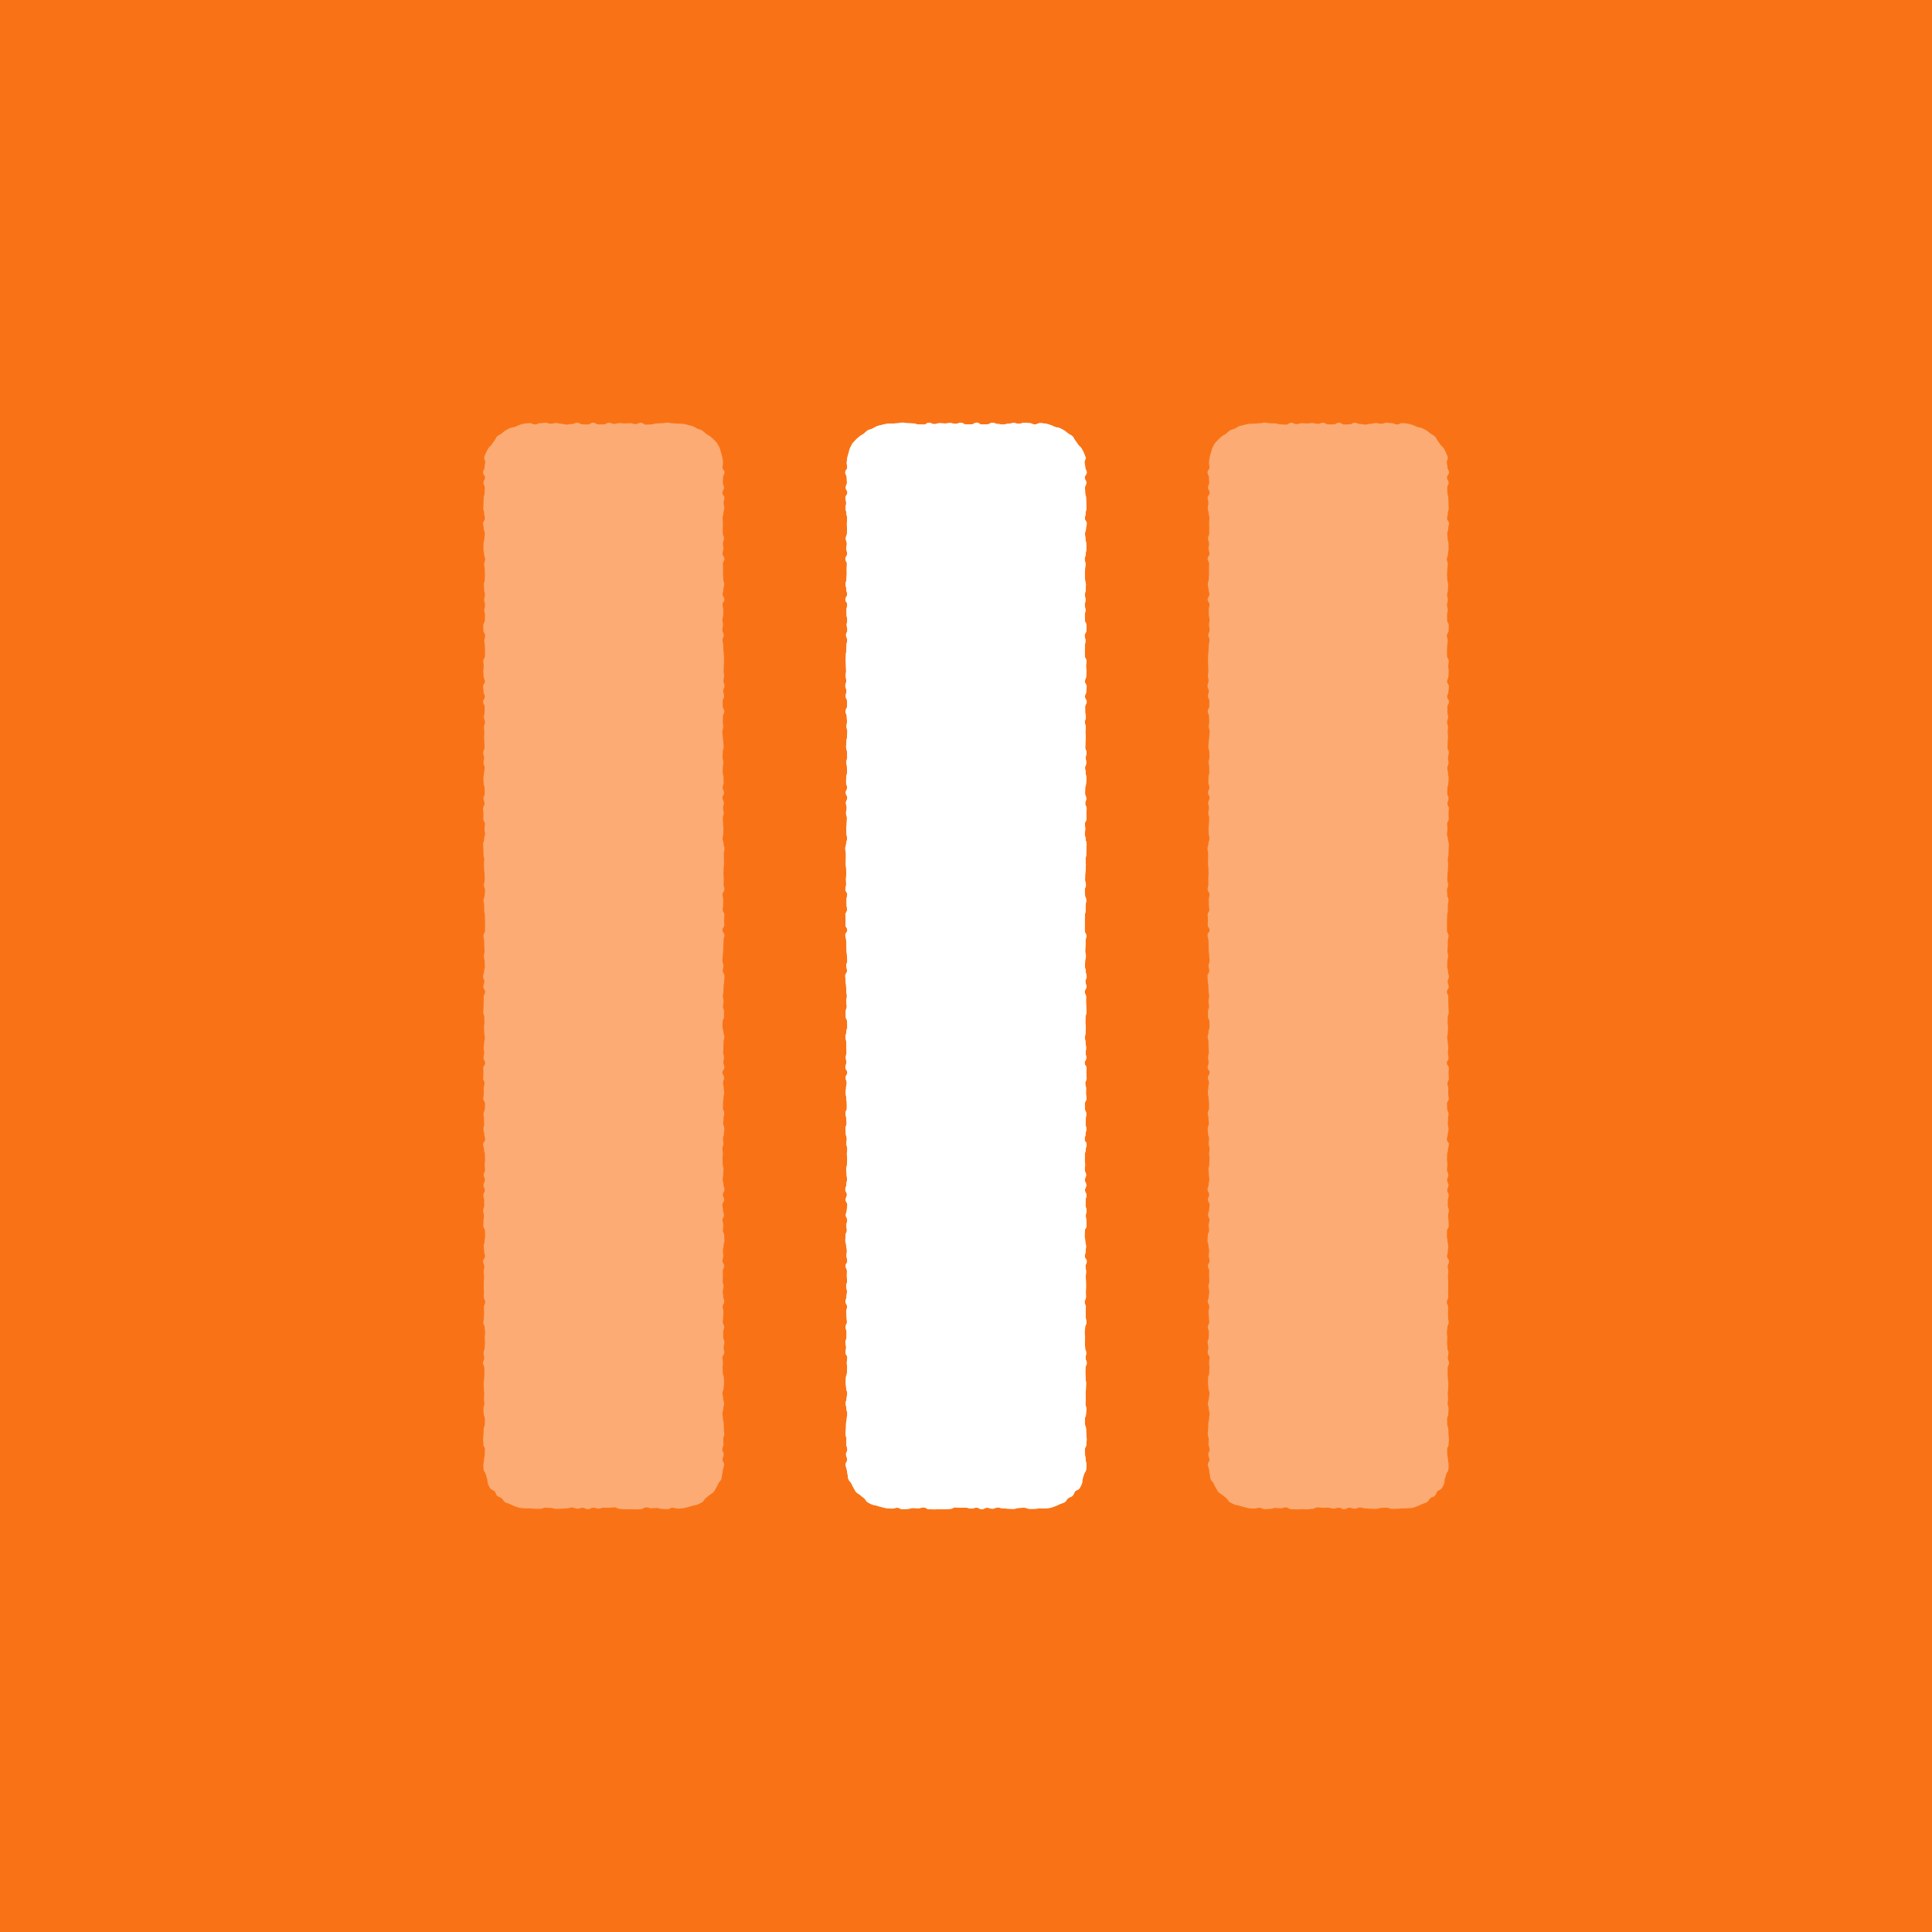 <svg width="32" height="32" viewBox="0 0 32 32" fill="none" xmlns="http://www.w3.org/2000/svg">
<g id="Favicon">
<rect width="32" height="32" fill="#F97316"/>
<path id="Vector" d="M14.772 24.987C14.816 24.987 14.816 24.973 14.86 24.973C14.904 24.973 14.904 24.997 14.948 24.997C14.991 24.997 14.991 24.992 15.035 24.992C15.079 24.992 15.079 24.977 15.123 24.977C15.167 24.977 15.167 24.982 15.21 24.982C15.254 24.982 15.254 24.967 15.298 24.967C15.342 24.967 15.342 24.997 15.386 24.997C15.429 24.997 15.429 25 15.473 25C15.517 25 15.517 24.997 15.56 24.997C15.605 24.997 15.605 24.999 15.648 24.999C15.692 24.999 15.692 24.992 15.736 24.992C15.78 24.992 15.78 24.967 15.824 24.967C15.867 24.967 15.867 24.973 15.911 24.973C15.955 24.973 15.955 24.972 15.999 24.972C16.043 24.972 16.043 24.987 16.086 24.987C16.13 24.987 16.13 24.972 16.174 24.972C16.218 24.972 16.218 24.997 16.262 24.997C16.306 24.997 16.306 24.973 16.35 24.973C16.393 24.973 16.393 24.989 16.437 24.989C16.481 24.989 16.481 24.969 16.525 24.969C16.569 24.969 16.569 24.983 16.613 24.983C16.657 24.983 16.657 24.989 16.701 24.989C16.744 24.989 16.744 24.992 16.788 24.992C16.832 24.992 16.832 24.976 16.876 24.976C16.92 24.976 16.92 24.972 16.964 24.972C17.008 24.972 17.008 24.991 17.052 24.991C17.096 24.991 17.096 24.99 17.14 24.99C17.183 24.99 17.183 24.984 17.228 24.984C17.256 24.984 17.285 24.985 17.313 24.982C17.341 24.98 17.37 24.98 17.398 24.974C17.425 24.968 17.451 24.956 17.478 24.947C17.505 24.938 17.53 24.924 17.555 24.912C17.581 24.9 17.611 24.896 17.635 24.882C17.659 24.867 17.668 24.834 17.69 24.816C17.712 24.799 17.745 24.795 17.765 24.776C17.785 24.757 17.789 24.724 17.806 24.703C17.824 24.682 17.864 24.676 17.879 24.653C17.894 24.63 17.906 24.604 17.918 24.579C17.93 24.555 17.922 24.522 17.931 24.497C17.94 24.471 17.947 24.446 17.954 24.42C17.96 24.394 17.987 24.37 17.99 24.343C17.993 24.316 17.994 24.288 17.994 24.261C17.994 24.219 17.983 24.219 17.983 24.176C17.983 24.134 17.972 24.134 17.972 24.092C17.972 24.05 17.969 24.05 17.969 24.008C17.969 23.966 17.993 23.966 17.993 23.924C17.993 23.882 17.999 23.882 17.999 23.84C17.999 23.797 17.992 23.797 17.992 23.756C17.992 23.713 17.989 23.713 17.989 23.672C17.989 23.629 17.971 23.629 17.971 23.587C17.971 23.545 17.969 23.545 17.969 23.503C17.969 23.461 17.988 23.461 17.988 23.419C17.988 23.376 17.993 23.376 17.993 23.334C17.993 23.292 17.978 23.292 17.978 23.25C17.978 23.208 17.984 23.208 17.984 23.166C17.984 23.123 17.98 23.123 17.98 23.081C17.98 23.04 17.986 23.04 17.986 22.997C17.986 22.955 17.989 22.955 17.989 22.913C17.989 22.871 17.981 22.871 17.981 22.829C17.981 22.787 17.977 22.787 17.977 22.745C17.977 22.703 17.978 22.703 17.978 22.661C17.978 22.618 18 22.618 18 22.576C18 22.534 17.98 22.534 17.98 22.492C17.98 22.45 17.991 22.45 17.991 22.408C17.991 22.366 17.973 22.366 17.973 22.324C17.973 22.282 17.968 22.282 17.968 22.24C17.968 22.198 17.972 22.198 17.972 22.155C17.972 22.113 17.965 22.113 17.965 22.072C17.965 22.029 17.973 22.03 17.973 21.987C17.973 21.945 17.995 21.945 17.995 21.903C17.995 21.861 17.984 21.861 17.984 21.819C17.984 21.777 17.983 21.777 17.983 21.735C17.983 21.693 17.985 21.693 17.985 21.651C17.985 21.608 17.965 21.608 17.965 21.566C17.965 21.524 17.987 21.524 17.987 21.482C17.987 21.44 17.985 21.44 17.985 21.398C17.985 21.356 17.988 21.356 17.988 21.314C17.988 21.271 17.987 21.271 17.987 21.23C17.987 21.188 17.983 21.188 17.983 21.146C17.983 21.103 17.989 21.103 17.989 21.061C17.989 21.019 17.979 21.019 17.979 20.977C17.979 20.935 18 20.935 18 20.893C18 20.85 17.968 20.85 17.968 20.808C17.968 20.766 17.981 20.766 17.981 20.724C17.981 20.682 17.988 20.682 17.988 20.64C17.988 20.598 17.975 20.598 17.975 20.555C17.975 20.514 17.965 20.514 17.965 20.471C17.965 20.429 17.968 20.429 17.968 20.387C17.968 20.345 17.996 20.345 17.996 20.303C17.996 20.261 17.992 20.261 17.992 20.219C17.992 20.177 17.984 20.177 17.984 20.134C17.984 20.092 17.998 20.092 17.998 20.05C17.998 20.008 17.98 20.008 17.98 19.966C17.98 19.924 17.981 19.924 17.981 19.882C17.981 19.84 17.995 19.84 17.995 19.798C17.995 19.756 17.971 19.756 17.971 19.713C17.971 19.672 17.992 19.672 17.992 19.629C17.992 19.587 17.969 19.587 17.969 19.545C17.969 19.503 17.989 19.503 17.989 19.461C17.989 19.419 17.967 19.419 17.967 19.377C17.967 19.334 17.973 19.334 17.973 19.292C17.973 19.25 17.967 19.25 17.967 19.208C17.967 19.166 17.969 19.166 17.969 19.124C17.969 19.081 17.983 19.081 17.983 19.04C17.983 18.997 17.998 18.997 17.998 18.956C17.998 18.913 17.965 18.913 17.965 18.871C17.965 18.829 17.979 18.829 17.979 18.787C17.979 18.745 17.993 18.745 17.993 18.702C17.993 18.66 17.981 18.66 17.981 18.618C17.981 18.576 17.984 18.576 17.984 18.534C17.984 18.492 17.992 18.492 17.992 18.449C17.992 18.407 17.97 18.407 17.97 18.365C17.97 18.323 17.967 18.323 17.967 18.281C17.967 18.239 17.996 18.239 17.996 18.197C17.996 18.155 17.987 18.155 17.987 18.113C17.987 18.071 17.989 18.071 17.989 18.028C17.989 17.987 17.975 17.987 17.975 17.944C17.975 17.902 17.998 17.902 17.998 17.86C17.998 17.818 17.993 17.818 17.993 17.776C17.993 17.734 17.997 17.734 17.997 17.691C17.997 17.649 17.965 17.649 17.965 17.607C17.965 17.565 17.992 17.565 17.992 17.523C17.992 17.481 17.982 17.481 17.982 17.439C17.982 17.397 17.989 17.397 17.989 17.355C17.989 17.312 17.98 17.312 17.98 17.27C17.98 17.228 17.97 17.228 17.97 17.186C17.97 17.144 17.98 17.144 17.98 17.101C17.98 17.059 17.984 17.059 17.984 17.017C17.984 16.975 17.977 16.975 17.977 16.933C17.977 16.891 17.979 16.891 17.979 16.849C17.979 16.806 17.996 16.806 17.996 16.765C17.996 16.723 17.991 16.723 17.991 16.68C17.991 16.638 17.988 16.638 17.988 16.596C17.988 16.554 17.989 16.554 17.989 16.512C17.989 16.47 17.966 16.47 17.966 16.427C17.966 16.385 17.995 16.385 17.995 16.343C17.995 16.301 17.978 16.301 17.978 16.259C17.978 16.216 17.998 16.216 17.998 16.174C17.998 16.132 17.983 16.132 17.983 16.09C17.983 16.048 17.97 16.048 17.97 16.006C17.97 15.964 17.973 15.964 17.973 15.922C17.973 15.88 17.986 15.88 17.986 15.837C17.986 15.795 17.974 15.795 17.974 15.753C17.974 15.711 17.979 15.711 17.979 15.669C17.979 15.627 17.98 15.627 17.98 15.584C17.98 15.542 17.993 15.542 17.993 15.5C17.993 15.458 17.967 15.458 17.967 15.416V15.248C17.967 15.205 17.97 15.205 17.97 15.163C17.97 15.121 17.98 15.121 17.98 15.079C17.98 15.037 17.981 15.037 17.981 14.994C17.981 14.952 17.992 14.952 17.992 14.91C17.992 14.868 17.972 14.868 17.972 14.826C17.972 14.784 17.967 14.784 17.967 14.742C17.967 14.7 17.986 14.7 17.986 14.657C17.986 14.615 17.972 14.615 17.972 14.573C17.972 14.531 17.974 14.531 17.974 14.489C17.974 14.446 17.982 14.446 17.982 14.404C17.982 14.362 17.985 14.362 17.985 14.32C17.985 14.278 17.98 14.278 17.98 14.235C17.98 14.193 17.992 14.193 17.992 14.151C17.992 14.109 17.994 14.109 17.994 14.067C17.994 14.025 17.998 14.025 17.998 13.983C17.998 13.941 17.982 13.941 17.982 13.899C17.982 13.857 17.967 13.857 17.967 13.814C17.967 13.772 17.975 13.772 17.975 13.73C17.975 13.688 17.969 13.688 17.969 13.646C17.969 13.604 17.996 13.604 17.996 13.562C17.996 13.519 17.992 13.519 17.992 13.477C17.992 13.435 17.998 13.435 17.998 13.393C17.998 13.351 17.975 13.351 17.975 13.309C17.975 13.267 17.992 13.267 17.992 13.225C17.992 13.182 17.972 13.182 17.972 13.141C17.972 13.098 17.974 13.098 17.974 13.056C17.974 13.014 17.989 13.014 17.989 12.972C17.989 12.93 17.994 12.93 17.994 12.888C17.994 12.846 17.983 12.846 17.983 12.804C17.983 12.762 17.972 12.762 17.972 12.719C17.972 12.677 17.992 12.677 17.992 12.635C17.992 12.593 17.983 12.593 17.983 12.551C17.983 12.508 17.997 12.508 17.997 12.466C17.997 12.424 17.975 12.424 17.975 12.382C17.975 12.34 17.978 12.34 17.978 12.298C17.978 12.256 17.983 12.256 17.983 12.214C17.983 12.172 17.978 12.172 17.978 12.129C17.978 12.087 17.984 12.087 17.984 12.045C17.984 12.003 17.968 12.003 17.968 11.961C17.968 11.919 17.985 11.919 17.985 11.877C17.985 11.835 17.974 11.835 17.974 11.792C17.974 11.75 17.973 11.75 17.973 11.708C17.973 11.666 17.999 11.666 17.999 11.624C17.999 11.581 17.97 11.581 17.97 11.539C17.97 11.497 17.991 11.497 17.991 11.455C17.991 11.413 17.998 11.413 17.998 11.37C17.998 11.328 17.969 11.328 17.969 11.286C17.969 11.244 17.99 11.244 17.99 11.202C17.99 11.16 17.995 11.16 17.995 11.117C17.995 11.075 17.988 11.075 17.988 11.033C17.988 10.991 17.996 10.991 17.996 10.949C17.996 10.907 17.968 10.907 17.968 10.865C17.968 10.822 17.967 10.822 17.967 10.78C17.967 10.738 17.97 10.738 17.97 10.696C17.97 10.654 17.979 10.654 17.979 10.611C17.979 10.569 17.965 10.569 17.965 10.527C17.965 10.485 17.994 10.485 17.994 10.443C17.994 10.4 17.996 10.4 17.996 10.359C17.996 10.316 17.97 10.316 17.97 10.274C17.97 10.232 17.968 10.232 17.968 10.189C17.968 10.147 17.979 10.147 17.979 10.105C17.979 10.063 17.967 10.063 17.967 10.021C17.967 9.978 17.98 9.978 17.98 9.936C17.98 9.894 17.969 9.894 17.969 9.852C17.969 9.81 17.982 9.81 17.982 9.768C17.982 9.725 17.986 9.725 17.986 9.683C17.986 9.641 17.972 9.641 17.972 9.599C17.972 9.557 17.968 9.557 17.968 9.514C17.968 9.472 17.972 9.472 17.972 9.43C17.972 9.388 17.98 9.388 17.98 9.346C17.98 9.303 17.965 9.303 17.965 9.261C17.965 9.219 17.983 9.219 17.983 9.177C17.983 9.135 17.993 9.135 17.993 9.093C17.993 9.051 17.992 9.051 17.992 9.009C17.992 8.966 17.978 8.966 17.978 8.924C17.978 8.882 17.971 8.882 17.971 8.839C17.971 8.797 17.987 8.797 17.987 8.755C17.987 8.713 18 8.713 18 8.67C18 8.628 17.969 8.628 17.969 8.586C17.969 8.544 17.981 8.544 17.981 8.502C17.981 8.46 17.995 8.46 17.995 8.417C17.995 8.375 17.991 8.375 17.991 8.333C17.991 8.29 17.989 8.29 17.989 8.248C17.989 8.206 17.974 8.206 17.974 8.164C17.974 8.121 17.971 8.121 17.971 8.079C17.971 8.037 17.993 8.037 17.993 7.995C17.993 7.953 17.967 7.953 17.967 7.91C17.967 7.868 18 7.868 18 7.825C18 7.783 17.975 7.783 17.975 7.74C17.975 7.713 17.966 7.688 17.963 7.661C17.96 7.634 17.986 7.602 17.98 7.576C17.974 7.549 17.959 7.524 17.95 7.498C17.941 7.473 17.924 7.449 17.912 7.425C17.899 7.4 17.87 7.385 17.855 7.362C17.84 7.339 17.827 7.317 17.81 7.296C17.792 7.275 17.784 7.245 17.764 7.226C17.744 7.208 17.716 7.197 17.693 7.181C17.672 7.164 17.651 7.144 17.628 7.13C17.604 7.115 17.579 7.103 17.554 7.091C17.528 7.08 17.499 7.08 17.472 7.071C17.446 7.062 17.423 7.044 17.395 7.038C17.368 7.032 17.341 7.019 17.313 7.016C17.285 7.013 17.256 7.008 17.228 7.008C17.184 7.008 17.184 7.03 17.14 7.03C17.096 7.03 17.096 7.009 17.052 7.009C17.009 7.009 17.009 7.002 16.965 7.002C16.921 7.002 16.921 7.019 16.877 7.019C16.833 7.019 16.833 7.006 16.79 7.006C16.746 7.006 16.746 7.019 16.701 7.019C16.658 7.019 16.658 7.032 16.614 7.032C16.571 7.032 16.571 7.023 16.527 7.023C16.483 7.023 16.483 7.002 16.439 7.002C16.395 7.002 16.395 7.028 16.352 7.028C16.308 7.028 16.308 7.031 16.264 7.031C16.22 7.031 16.22 7 16.176 7C16.133 7 16.133 7.029 16.089 7.029C16.045 7.029 16.045 7.029 16.001 7.029C15.957 7.029 15.957 7.002 15.914 7.002C15.869 7.002 15.869 7.021 15.826 7.021C15.782 7.021 15.782 7.007 15.738 7.007C15.694 7.007 15.694 7.014 15.65 7.014C15.607 7.014 15.607 7.009 15.563 7.009C15.518 7.009 15.518 7.025 15.475 7.025C15.431 7.025 15.431 7.002 15.387 7.002C15.343 7.002 15.343 7.033 15.299 7.033C15.256 7.033 15.256 7.029 15.212 7.029C15.168 7.029 15.168 7.013 15.124 7.013C15.08 7.013 15.08 7.01 15.036 7.01C14.992 7.01 14.992 7 14.948 7C14.904 7 14.904 7.011 14.86 7.011C14.816 7.011 14.816 7.017 14.772 7.017C14.744 7.017 14.715 7.017 14.688 7.02C14.659 7.023 14.632 7.032 14.605 7.038C14.577 7.044 14.55 7.051 14.524 7.06C14.497 7.07 14.476 7.088 14.45 7.1C14.424 7.111 14.395 7.114 14.371 7.129C14.348 7.143 14.33 7.166 14.308 7.183C14.286 7.2 14.258 7.209 14.238 7.228C14.218 7.247 14.192 7.263 14.175 7.284C14.157 7.305 14.134 7.324 14.119 7.347C14.104 7.37 14.092 7.396 14.08 7.421C14.067 7.445 14.066 7.474 14.056 7.501C14.047 7.526 14.041 7.552 14.035 7.579C14.029 7.605 14.028 7.633 14.025 7.66C14.022 7.686 14.033 7.713 14.033 7.74C14.033 7.782 14 7.782 14 7.825C14 7.866 14.024 7.866 14.024 7.909C14.024 7.951 14.028 7.951 14.028 7.993C14.028 8.035 14.008 8.035 14.008 8.077C14.008 8.119 14.035 8.119 14.035 8.161C14.035 8.203 14.002 8.203 14.002 8.245C14.002 8.287 14.015 8.287 14.015 8.329C14.015 8.372 14.004 8.372 14.004 8.414C14.004 8.456 14.018 8.456 14.018 8.498C14.018 8.54 14.032 8.54 14.032 8.582C14.032 8.625 14.027 8.625 14.027 8.667C14.027 8.709 14.029 8.709 14.029 8.751C14.029 8.793 14.028 8.793 14.028 8.835C14.028 8.877 14.008 8.877 14.008 8.919C14.008 8.961 14.026 8.962 14.026 9.003C14.026 9.046 14.018 9.046 14.018 9.088C14.018 9.13 14.032 9.13 14.032 9.172C14.032 9.214 14.002 9.214 14.002 9.256C14.002 9.298 14.027 9.298 14.027 9.34C14.027 9.383 14.024 9.383 14.024 9.425C14.024 9.467 14.025 9.467 14.025 9.509C14.025 9.551 14.02 9.551 14.02 9.593C14.02 9.635 14.005 9.635 14.005 9.677C14.005 9.719 14.018 9.719 14.018 9.761C14.018 9.803 14.031 9.803 14.031 9.845C14.031 9.887 14.002 9.887 14.002 9.929C14.002 9.972 14.033 9.972 14.033 10.013C14.033 10.056 14.021 10.056 14.021 10.098C14.021 10.14 14.021 10.14 14.021 10.182C14.021 10.224 14.034 10.224 14.034 10.266C14.034 10.308 14.024 10.308 14.024 10.35C14.024 10.392 14.035 10.392 14.035 10.435C14.035 10.477 14.013 10.477 14.013 10.519C14.013 10.56 14.033 10.56 14.033 10.603C14.033 10.645 14.021 10.645 14.021 10.687C14.021 10.729 14.017 10.729 14.017 10.771C14.017 10.813 14.01 10.813 14.01 10.855C14.01 10.898 14.008 10.898 14.008 10.94C14.008 10.982 14.011 10.982 14.011 11.024C14.011 11.066 14.014 11.066 14.014 11.109C14.014 11.151 14.007 11.151 14.007 11.193C14.007 11.235 14.017 11.235 14.017 11.277C14.017 11.319 14.001 11.319 14.001 11.361C14.001 11.403 14.021 11.403 14.021 11.445C14.021 11.487 14.007 11.487 14.007 11.53C14.007 11.572 14.03 11.572 14.03 11.614C14.03 11.656 14.029 11.656 14.029 11.698C14.029 11.74 14.004 11.74 14.004 11.782C14.004 11.824 14.025 11.824 14.025 11.867C14.025 11.909 14.029 11.909 14.029 11.951C14.029 11.993 14.021 11.993 14.021 12.035C14.021 12.077 14.035 12.077 14.035 12.119C14.035 12.161 14.029 12.161 14.029 12.203C14.029 12.245 14.02 12.245 14.02 12.287C14.02 12.33 14.014 12.33 14.014 12.371C14.014 12.414 14.029 12.414 14.029 12.456C14.029 12.498 14.032 12.498 14.032 12.54C14.032 12.582 14.019 12.582 14.019 12.624C14.019 12.667 14.028 12.667 14.028 12.709C14.028 12.751 14.03 12.751 14.03 12.793C14.03 12.835 14.016 12.835 14.016 12.877C14.016 12.919 14.014 12.919 14.014 12.961C14.014 13.003 14.031 13.003 14.031 13.046C14.031 13.088 14.008 13.088 14.008 13.13C14.008 13.172 14.034 13.172 14.034 13.214C14.034 13.256 14.011 13.256 14.011 13.299C14.011 13.341 14.024 13.341 14.024 13.383C14.024 13.425 14.013 13.425 14.013 13.467C14.013 13.509 14.028 13.509 14.028 13.552C14.028 13.594 14.024 13.594 14.024 13.636C14.024 13.678 14.018 13.678 14.018 13.72C14.018 13.762 14.02 13.762 14.02 13.804C14.02 13.846 14.032 13.846 14.032 13.888C14.032 13.93 14.015 13.93 14.015 13.973C14.015 14.014 14 14.014 14 14.057C14 14.099 14.011 14.099 14.011 14.141C14.011 14.183 14.01 14.183 14.01 14.225C14.01 14.267 14.008 14.267 14.008 14.309C14.008 14.351 14.015 14.351 14.015 14.393C14.015 14.436 14.017 14.436 14.017 14.478C14.017 14.52 14.012 14.52 14.012 14.562C14.012 14.604 14.015 14.604 14.015 14.646C14.015 14.689 14.002 14.689 14.002 14.731C14.002 14.773 14.033 14.773 14.033 14.815C14.033 14.857 14.021 14.857 14.021 14.9C14.021 14.942 14.022 14.942 14.022 14.984C14.022 15.025 14.03 15.026 14.03 15.068C14.03 15.11 14.002 15.11 14.002 15.152C14.002 15.194 14.007 15.194 14.007 15.236C14.007 15.278 14.004 15.278 14.004 15.321C14.004 15.363 14.034 15.363 14.034 15.405C14.034 15.447 14.001 15.447 14.001 15.489C14.001 15.531 14.015 15.531 14.015 15.574C14.015 15.616 14.019 15.616 14.019 15.658C14.019 15.7 14.021 15.7 14.021 15.742C14.021 15.784 14.028 15.784 14.028 15.826C14.028 15.868 14.034 15.868 14.034 15.911C14.034 15.953 14.018 15.953 14.018 15.995C14.018 16.037 14.029 16.037 14.029 16.079C14.029 16.121 14 16.121 14 16.164C14 16.206 14.005 16.206 14.005 16.248C14.005 16.29 14.014 16.29 14.014 16.332C14.014 16.374 14.018 16.374 14.018 16.417C14.018 16.459 14.027 16.459 14.027 16.5C14.027 16.543 14.016 16.543 14.016 16.585C14.016 16.627 14.025 16.627 14.025 16.669C14.025 16.711 14.008 16.711 14.008 16.753V16.838C14.008 16.88 14.031 16.88 14.031 16.922C14.031 16.964 14.034 16.964 14.034 17.007C14.034 17.049 14.018 17.049 14.018 17.091C14.018 17.133 14.003 17.133 14.003 17.175C14.003 17.218 14.016 17.218 14.016 17.259C14.016 17.301 14.018 17.301 14.018 17.343C14.018 17.386 14.022 17.386 14.022 17.428C14.022 17.47 14.009 17.47 14.009 17.512C14.009 17.554 14.018 17.554 14.018 17.597C14.018 17.639 14.002 17.639 14.002 17.681C14.002 17.723 14.034 17.723 14.034 17.765C14.034 17.807 14.006 17.807 14.006 17.85C14.006 17.892 14.024 17.892 14.024 17.934C14.024 17.976 14.013 17.976 14.013 18.018C14.013 18.06 14.006 18.06 14.006 18.102C14.006 18.144 14.017 18.144 14.017 18.186C14.017 18.228 14.025 18.228 14.025 18.271C14.025 18.313 14.026 18.313 14.026 18.355C14.026 18.397 14.004 18.397 14.004 18.439C14.004 18.482 14.016 18.482 14.016 18.524C14.016 18.566 14.022 18.566 14.022 18.608C14.022 18.65 14.003 18.65 14.003 18.692C14.003 18.734 14.009 18.734 14.009 18.776C14.009 18.818 14.025 18.818 14.025 18.86C14.025 18.902 14.019 18.902 14.019 18.944C14.019 18.987 14.034 18.987 14.034 19.029C14.034 19.071 14.027 19.071 14.027 19.113C14.027 19.155 14.033 19.155 14.033 19.197C14.033 19.239 14.029 19.239 14.029 19.282C14.029 19.324 14.016 19.324 14.016 19.366C14.016 19.408 14.022 19.408 14.022 19.45C14.022 19.492 14.03 19.492 14.03 19.534C14.03 19.576 14.018 19.576 14.018 19.619C14.018 19.661 14.001 19.661 14.001 19.703C14.001 19.745 14.027 19.745 14.027 19.787C14.027 19.829 14.006 19.829 14.006 19.872C14.006 19.914 14.035 19.914 14.035 19.956C14.035 19.998 14.026 19.998 14.026 20.04C14.026 20.082 14.009 20.082 14.009 20.125C14.009 20.166 14.033 20.166 14.033 20.209C14.033 20.251 14.019 20.251 14.019 20.293C14.019 20.335 14.026 20.335 14.026 20.377C14.026 20.419 14.005 20.419 14.005 20.462C14.005 20.504 14.001 20.504 14.001 20.546C14.001 20.588 14.015 20.588 14.015 20.63C14.015 20.672 14.027 20.672 14.027 20.715C14.027 20.757 14.02 20.757 14.02 20.799C14.02 20.841 14.034 20.841 14.034 20.883C14.034 20.925 14.006 20.925 14.006 20.968C14.006 21.01 14.028 21.01 14.028 21.052C14.028 21.094 14.026 21.094 14.026 21.136C14.026 21.179 14.031 21.179 14.031 21.221C14.031 21.263 14.015 21.263 14.015 21.305C14.015 21.347 14.029 21.347 14.029 21.39C14.029 21.431 14.021 21.431 14.021 21.474C14.021 21.516 14.004 21.516 14.004 21.558C14.004 21.6 14.03 21.6 14.03 21.642C14.03 21.685 14.017 21.685 14.017 21.727C14.017 21.769 14.022 21.769 14.022 21.811C14.022 21.854 14.028 21.854 14.028 21.896C14.028 21.938 14.005 21.938 14.005 21.98C14.005 22.022 14.022 22.022 14.022 22.064C14.022 22.107 14.021 22.107 14.021 22.149C14.021 22.191 14.002 22.191 14.002 22.233C14.002 22.275 14.014 22.275 14.014 22.318C14.014 22.36 14.003 22.36 14.003 22.402C14.003 22.444 14.034 22.444 14.034 22.486C14.034 22.529 14.026 22.529 14.026 22.571C14.026 22.613 14.032 22.613 14.032 22.655C14.032 22.697 14.028 22.697 14.028 22.739C14.028 22.782 14.01 22.782 14.01 22.824C14.01 22.866 14.008 22.866 14.008 22.908C14.008 22.95 14.015 22.95 14.015 22.992C14.015 23.035 14.033 23.035 14.033 23.077C14.033 23.119 14.023 23.119 14.023 23.161C14.023 23.204 14.006 23.204 14.006 23.246C14.006 23.288 14.02 23.288 14.02 23.331C14.02 23.372 14.034 23.372 14.034 23.415C14.034 23.457 14.025 23.457 14.025 23.499C14.025 23.541 14.013 23.541 14.013 23.584C14.013 23.626 14.011 23.626 14.011 23.668C14.011 23.71 14.004 23.71 14.004 23.753C14.004 23.795 14.021 23.795 14.021 23.837C14.021 23.88 14.017 23.88 14.017 23.922C14.017 23.964 14.035 23.964 14.035 24.006C14.035 24.048 14.013 24.048 14.013 24.091C14.013 24.133 14.032 24.133 14.032 24.176C14.032 24.218 14.005 24.218 14.005 24.261C14.005 24.288 14.023 24.314 14.026 24.341C14.029 24.368 14.032 24.395 14.039 24.421C14.045 24.448 14.044 24.476 14.053 24.502C14.063 24.527 14.089 24.546 14.101 24.57C14.113 24.595 14.123 24.62 14.138 24.643C14.152 24.666 14.163 24.692 14.18 24.713C14.198 24.734 14.228 24.744 14.248 24.763C14.268 24.782 14.29 24.797 14.312 24.814C14.334 24.831 14.343 24.865 14.367 24.88C14.39 24.894 14.416 24.907 14.442 24.918C14.467 24.93 14.498 24.93 14.525 24.939C14.551 24.947 14.578 24.956 14.605 24.962C14.633 24.968 14.659 24.978 14.688 24.981C14.715 24.984 14.744 24.987 14.772 24.987Z" fill="white"/>
<path id="Vector_2" d="M14.772 24.987C14.816 24.987 14.816 24.973 14.86 24.973C14.904 24.973 14.904 24.997 14.948 24.997C14.991 24.997 14.991 24.992 15.035 24.992C15.079 24.992 15.079 24.977 15.123 24.977C15.167 24.977 15.167 24.982 15.21 24.982C15.254 24.982 15.254 24.967 15.298 24.967C15.342 24.967 15.342 24.997 15.386 24.997C15.429 24.997 15.429 25 15.473 25C15.517 25 15.517 24.997 15.56 24.997C15.605 24.997 15.605 24.999 15.648 24.999C15.692 24.999 15.692 24.992 15.736 24.992C15.78 24.992 15.78 24.967 15.824 24.967C15.867 24.967 15.867 24.973 15.911 24.973C15.955 24.973 15.955 24.972 15.999 24.972C16.043 24.972 16.043 24.987 16.086 24.987C16.13 24.987 16.13 24.972 16.174 24.972C16.218 24.972 16.218 24.997 16.262 24.997C16.306 24.997 16.306 24.973 16.35 24.973C16.393 24.973 16.393 24.989 16.437 24.989C16.481 24.989 16.481 24.969 16.525 24.969C16.569 24.969 16.569 24.983 16.613 24.983C16.657 24.983 16.657 24.989 16.701 24.989C16.744 24.989 16.744 24.992 16.788 24.992C16.832 24.992 16.832 24.976 16.876 24.976C16.92 24.976 16.92 24.972 16.964 24.972C17.008 24.972 17.008 24.991 17.052 24.991C17.096 24.991 17.096 24.99 17.14 24.99C17.183 24.99 17.183 24.984 17.228 24.984C17.256 24.984 17.285 24.985 17.313 24.982C17.341 24.98 17.37 24.98 17.398 24.974C17.425 24.968 17.451 24.956 17.478 24.947C17.505 24.938 17.53 24.924 17.555 24.912C17.581 24.9 17.611 24.896 17.635 24.882C17.659 24.867 17.668 24.834 17.69 24.816C17.712 24.799 17.745 24.795 17.765 24.776C17.785 24.757 17.789 24.724 17.806 24.703C17.824 24.682 17.864 24.676 17.879 24.653C17.894 24.63 17.906 24.604 17.918 24.579C17.93 24.555 17.922 24.522 17.931 24.497C17.94 24.471 17.947 24.446 17.954 24.42C17.96 24.394 17.987 24.37 17.99 24.343C17.993 24.316 17.994 24.288 17.994 24.261C17.994 24.219 17.983 24.219 17.983 24.176C17.983 24.134 17.972 24.134 17.972 24.092C17.972 24.05 17.969 24.05 17.969 24.008C17.969 23.966 17.993 23.966 17.993 23.924C17.993 23.882 17.999 23.882 17.999 23.84C17.999 23.797 17.992 23.797 17.992 23.756C17.992 23.713 17.989 23.713 17.989 23.672C17.989 23.629 17.971 23.629 17.971 23.587C17.971 23.545 17.969 23.545 17.969 23.503C17.969 23.461 17.988 23.461 17.988 23.419C17.988 23.376 17.993 23.376 17.993 23.334C17.993 23.292 17.978 23.292 17.978 23.25C17.978 23.208 17.984 23.208 17.984 23.166C17.984 23.123 17.98 23.123 17.98 23.081C17.98 23.04 17.986 23.04 17.986 22.997C17.986 22.955 17.989 22.955 17.989 22.913C17.989 22.871 17.981 22.871 17.981 22.829C17.981 22.787 17.977 22.787 17.977 22.745C17.977 22.703 17.978 22.703 17.978 22.661C17.978 22.618 18 22.618 18 22.576C18 22.534 17.98 22.534 17.98 22.492C17.98 22.45 17.991 22.45 17.991 22.408C17.991 22.366 17.973 22.366 17.973 22.324C17.973 22.282 17.968 22.282 17.968 22.24C17.968 22.198 17.972 22.198 17.972 22.155C17.972 22.113 17.965 22.113 17.965 22.072C17.965 22.029 17.973 22.03 17.973 21.987C17.973 21.945 17.995 21.945 17.995 21.903C17.995 21.861 17.984 21.861 17.984 21.819C17.984 21.777 17.983 21.777 17.983 21.735C17.983 21.693 17.985 21.693 17.985 21.651C17.985 21.608 17.965 21.608 17.965 21.566C17.965 21.524 17.987 21.524 17.987 21.482C17.987 21.44 17.985 21.44 17.985 21.398C17.985 21.356 17.988 21.356 17.988 21.314C17.988 21.271 17.987 21.271 17.987 21.23C17.987 21.188 17.983 21.188 17.983 21.146C17.983 21.103 17.989 21.103 17.989 21.061C17.989 21.019 17.979 21.019 17.979 20.977C17.979 20.935 18 20.935 18 20.893C18 20.85 17.968 20.85 17.968 20.808C17.968 20.766 17.981 20.766 17.981 20.724C17.981 20.682 17.988 20.682 17.988 20.64C17.988 20.598 17.975 20.598 17.975 20.555C17.975 20.514 17.965 20.514 17.965 20.471C17.965 20.429 17.968 20.429 17.968 20.387C17.968 20.345 17.996 20.345 17.996 20.303C17.996 20.261 17.992 20.261 17.992 20.219C17.992 20.177 17.984 20.177 17.984 20.134C17.984 20.092 17.998 20.092 17.998 20.05C17.998 20.008 17.98 20.008 17.98 19.966C17.98 19.924 17.981 19.924 17.981 19.882C17.981 19.84 17.995 19.84 17.995 19.798C17.995 19.756 17.971 19.756 17.971 19.713C17.971 19.672 17.992 19.672 17.992 19.629C17.992 19.587 17.969 19.587 17.969 19.545C17.969 19.503 17.989 19.503 17.989 19.461C17.989 19.419 17.967 19.419 17.967 19.377C17.967 19.334 17.973 19.334 17.973 19.292C17.973 19.25 17.967 19.25 17.967 19.208C17.967 19.166 17.969 19.166 17.969 19.124C17.969 19.081 17.983 19.081 17.983 19.04C17.983 18.997 17.998 18.997 17.998 18.956C17.998 18.913 17.965 18.913 17.965 18.871C17.965 18.829 17.979 18.829 17.979 18.787C17.979 18.745 17.993 18.745 17.993 18.702C17.993 18.66 17.981 18.66 17.981 18.618C17.981 18.576 17.984 18.576 17.984 18.534C17.984 18.492 17.992 18.492 17.992 18.449C17.992 18.407 17.97 18.407 17.97 18.365C17.97 18.323 17.967 18.323 17.967 18.281C17.967 18.239 17.996 18.239 17.996 18.197C17.996 18.155 17.987 18.155 17.987 18.113C17.987 18.071 17.989 18.071 17.989 18.028C17.989 17.987 17.975 17.987 17.975 17.944C17.975 17.902 17.998 17.902 17.998 17.86C17.998 17.818 17.993 17.818 17.993 17.776C17.993 17.734 17.997 17.734 17.997 17.691C17.997 17.649 17.965 17.649 17.965 17.607C17.965 17.565 17.992 17.565 17.992 17.523C17.992 17.481 17.982 17.481 17.982 17.439C17.982 17.397 17.989 17.397 17.989 17.355C17.989 17.312 17.98 17.312 17.98 17.27C17.98 17.228 17.97 17.228 17.97 17.186C17.97 17.144 17.98 17.144 17.98 17.101C17.98 17.059 17.984 17.059 17.984 17.017C17.984 16.975 17.977 16.975 17.977 16.933C17.977 16.891 17.979 16.891 17.979 16.849C17.979 16.806 17.996 16.806 17.996 16.765C17.996 16.723 17.991 16.723 17.991 16.68C17.991 16.638 17.988 16.638 17.988 16.596C17.988 16.554 17.989 16.554 17.989 16.512C17.989 16.47 17.966 16.47 17.966 16.427C17.966 16.385 17.995 16.385 17.995 16.343C17.995 16.301 17.978 16.301 17.978 16.259C17.978 16.216 17.998 16.216 17.998 16.174C17.998 16.132 17.983 16.132 17.983 16.09C17.983 16.048 17.97 16.048 17.97 16.006C17.97 15.964 17.973 15.964 17.973 15.922C17.973 15.88 17.986 15.88 17.986 15.837C17.986 15.795 17.974 15.795 17.974 15.753C17.974 15.711 17.979 15.711 17.979 15.669C17.979 15.627 17.98 15.627 17.98 15.584C17.98 15.542 17.993 15.542 17.993 15.5C17.993 15.458 17.967 15.458 17.967 15.416V15.248C17.967 15.205 17.97 15.205 17.97 15.163C17.97 15.121 17.98 15.121 17.98 15.079C17.98 15.037 17.981 15.037 17.981 14.994C17.981 14.952 17.992 14.952 17.992 14.91C17.992 14.868 17.972 14.868 17.972 14.826C17.972 14.784 17.967 14.784 17.967 14.742C17.967 14.7 17.986 14.7 17.986 14.657C17.986 14.615 17.972 14.615 17.972 14.573C17.972 14.531 17.974 14.531 17.974 14.489C17.974 14.446 17.982 14.446 17.982 14.404C17.982 14.362 17.985 14.362 17.985 14.32C17.985 14.278 17.98 14.278 17.98 14.235C17.98 14.193 17.992 14.193 17.992 14.151C17.992 14.109 17.994 14.109 17.994 14.067C17.994 14.025 17.998 14.025 17.998 13.983C17.998 13.941 17.982 13.941 17.982 13.899C17.982 13.857 17.967 13.857 17.967 13.814C17.967 13.772 17.975 13.772 17.975 13.73C17.975 13.688 17.969 13.688 17.969 13.646C17.969 13.604 17.996 13.604 17.996 13.562C17.996 13.519 17.992 13.519 17.992 13.477C17.992 13.435 17.998 13.435 17.998 13.393C17.998 13.351 17.975 13.351 17.975 13.309C17.975 13.267 17.992 13.267 17.992 13.225C17.992 13.182 17.972 13.182 17.972 13.141C17.972 13.098 17.974 13.098 17.974 13.056C17.974 13.014 17.989 13.014 17.989 12.972C17.989 12.93 17.994 12.93 17.994 12.888C17.994 12.846 17.983 12.846 17.983 12.804C17.983 12.762 17.972 12.762 17.972 12.719C17.972 12.677 17.992 12.677 17.992 12.635C17.992 12.593 17.983 12.593 17.983 12.551C17.983 12.508 17.997 12.508 17.997 12.466C17.997 12.424 17.975 12.424 17.975 12.382C17.975 12.34 17.978 12.34 17.978 12.298C17.978 12.256 17.983 12.256 17.983 12.214C17.983 12.172 17.978 12.172 17.978 12.129C17.978 12.087 17.984 12.087 17.984 12.045C17.984 12.003 17.968 12.003 17.968 11.961C17.968 11.919 17.985 11.919 17.985 11.877C17.985 11.835 17.974 11.835 17.974 11.792C17.974 11.75 17.973 11.75 17.973 11.708C17.973 11.666 17.999 11.666 17.999 11.624C17.999 11.581 17.97 11.581 17.97 11.539C17.97 11.497 17.991 11.497 17.991 11.455C17.991 11.413 17.998 11.413 17.998 11.37C17.998 11.328 17.969 11.328 17.969 11.286C17.969 11.244 17.99 11.244 17.99 11.202C17.99 11.16 17.995 11.16 17.995 11.117C17.995 11.075 17.988 11.075 17.988 11.033C17.988 10.991 17.996 10.991 17.996 10.949C17.996 10.907 17.968 10.907 17.968 10.865C17.968 10.822 17.967 10.822 17.967 10.78C17.967 10.738 17.97 10.738 17.97 10.696C17.97 10.654 17.979 10.654 17.979 10.611C17.979 10.569 17.965 10.569 17.965 10.527C17.965 10.485 17.994 10.485 17.994 10.443C17.994 10.4 17.996 10.4 17.996 10.359C17.996 10.316 17.97 10.316 17.97 10.274C17.97 10.232 17.968 10.232 17.968 10.189C17.968 10.147 17.979 10.147 17.979 10.105C17.979 10.063 17.967 10.063 17.967 10.021C17.967 9.978 17.98 9.978 17.98 9.936C17.98 9.894 17.969 9.894 17.969 9.852C17.969 9.81 17.982 9.81 17.982 9.768C17.982 9.725 17.986 9.725 17.986 9.683C17.986 9.641 17.972 9.641 17.972 9.599C17.972 9.557 17.968 9.557 17.968 9.514C17.968 9.472 17.972 9.472 17.972 9.43C17.972 9.388 17.98 9.388 17.98 9.346C17.98 9.303 17.965 9.303 17.965 9.261C17.965 9.219 17.983 9.219 17.983 9.177C17.983 9.135 17.993 9.135 17.993 9.093C17.993 9.051 17.992 9.051 17.992 9.009C17.992 8.966 17.978 8.966 17.978 8.924C17.978 8.882 17.971 8.882 17.971 8.839C17.971 8.797 17.987 8.797 17.987 8.755C17.987 8.713 18 8.713 18 8.67C18 8.628 17.969 8.628 17.969 8.586C17.969 8.544 17.981 8.544 17.981 8.502C17.981 8.46 17.995 8.46 17.995 8.417C17.995 8.375 17.991 8.375 17.991 8.333C17.991 8.29 17.989 8.29 17.989 8.248C17.989 8.206 17.974 8.206 17.974 8.164C17.974 8.121 17.971 8.121 17.971 8.079C17.971 8.037 17.993 8.037 17.993 7.995C17.993 7.953 17.967 7.953 17.967 7.91C17.967 7.868 18 7.868 18 7.825C18 7.783 17.975 7.783 17.975 7.74C17.975 7.713 17.966 7.688 17.963 7.661C17.96 7.634 17.986 7.602 17.98 7.576C17.974 7.549 17.959 7.524 17.95 7.498C17.941 7.473 17.924 7.449 17.912 7.425C17.899 7.4 17.87 7.385 17.855 7.362C17.84 7.339 17.827 7.317 17.81 7.296C17.792 7.275 17.784 7.245 17.764 7.226C17.744 7.208 17.716 7.197 17.693 7.181C17.672 7.164 17.651 7.144 17.628 7.13C17.604 7.115 17.579 7.103 17.554 7.091C17.528 7.08 17.499 7.08 17.472 7.071C17.446 7.062 17.423 7.044 17.395 7.038C17.368 7.032 17.341 7.019 17.313 7.016C17.285 7.013 17.256 7.008 17.228 7.008C17.184 7.008 17.184 7.03 17.14 7.03C17.096 7.03 17.096 7.009 17.052 7.009C17.009 7.009 17.009 7.002 16.965 7.002C16.921 7.002 16.921 7.019 16.877 7.019C16.833 7.019 16.833 7.006 16.79 7.006C16.746 7.006 16.746 7.019 16.701 7.019C16.658 7.019 16.658 7.032 16.614 7.032C16.571 7.032 16.571 7.023 16.527 7.023C16.483 7.023 16.483 7.002 16.439 7.002C16.395 7.002 16.395 7.028 16.352 7.028C16.308 7.028 16.308 7.031 16.264 7.031C16.22 7.031 16.22 7 16.176 7C16.133 7 16.133 7.029 16.089 7.029C16.045 7.029 16.045 7.029 16.001 7.029C15.957 7.029 15.957 7.002 15.914 7.002C15.869 7.002 15.869 7.021 15.826 7.021C15.782 7.021 15.782 7.007 15.738 7.007C15.694 7.007 15.694 7.014 15.65 7.014C15.607 7.014 15.607 7.009 15.563 7.009C15.518 7.009 15.518 7.025 15.475 7.025C15.431 7.025 15.431 7.002 15.387 7.002C15.343 7.002 15.343 7.033 15.299 7.033C15.256 7.033 15.256 7.029 15.212 7.029C15.168 7.029 15.168 7.013 15.124 7.013C15.08 7.013 15.08 7.01 15.036 7.01C14.992 7.01 14.992 7 14.948 7C14.904 7 14.904 7.011 14.86 7.011C14.816 7.011 14.816 7.017 14.772 7.017C14.744 7.017 14.715 7.017 14.688 7.02C14.659 7.023 14.632 7.032 14.605 7.038C14.577 7.044 14.55 7.051 14.524 7.06C14.497 7.07 14.476 7.088 14.45 7.1C14.424 7.111 14.395 7.114 14.371 7.129C14.348 7.143 14.33 7.166 14.308 7.183C14.286 7.2 14.258 7.209 14.238 7.228C14.218 7.247 14.192 7.263 14.175 7.284C14.157 7.305 14.134 7.324 14.119 7.347C14.104 7.37 14.092 7.396 14.08 7.421C14.067 7.445 14.066 7.474 14.056 7.501C14.047 7.526 14.041 7.552 14.035 7.579C14.029 7.605 14.028 7.633 14.025 7.66C14.022 7.686 14.033 7.713 14.033 7.74C14.033 7.782 14 7.782 14 7.825C14 7.866 14.024 7.866 14.024 7.909C14.024 7.951 14.028 7.951 14.028 7.993C14.028 8.035 14.008 8.035 14.008 8.077C14.008 8.119 14.035 8.119 14.035 8.161C14.035 8.203 14.002 8.203 14.002 8.245C14.002 8.287 14.015 8.287 14.015 8.329C14.015 8.372 14.004 8.372 14.004 8.414C14.004 8.456 14.018 8.456 14.018 8.498C14.018 8.54 14.032 8.54 14.032 8.582C14.032 8.625 14.027 8.625 14.027 8.667C14.027 8.709 14.029 8.709 14.029 8.751C14.029 8.793 14.028 8.793 14.028 8.835C14.028 8.877 14.008 8.877 14.008 8.919C14.008 8.961 14.026 8.962 14.026 9.003C14.026 9.046 14.018 9.046 14.018 9.088C14.018 9.13 14.032 9.13 14.032 9.172C14.032 9.214 14.002 9.214 14.002 9.256C14.002 9.298 14.027 9.298 14.027 9.34C14.027 9.383 14.024 9.383 14.024 9.425C14.024 9.467 14.025 9.467 14.025 9.509C14.025 9.551 14.02 9.551 14.02 9.593C14.02 9.635 14.005 9.635 14.005 9.677C14.005 9.719 14.018 9.719 14.018 9.761C14.018 9.803 14.031 9.803 14.031 9.845C14.031 9.887 14.002 9.887 14.002 9.929C14.002 9.972 14.033 9.972 14.033 10.013C14.033 10.056 14.021 10.056 14.021 10.098C14.021 10.14 14.021 10.14 14.021 10.182C14.021 10.224 14.034 10.224 14.034 10.266C14.034 10.308 14.024 10.308 14.024 10.35C14.024 10.392 14.035 10.392 14.035 10.435C14.035 10.477 14.013 10.477 14.013 10.519C14.013 10.56 14.033 10.56 14.033 10.603C14.033 10.645 14.021 10.645 14.021 10.687C14.021 10.729 14.017 10.729 14.017 10.771C14.017 10.813 14.01 10.813 14.01 10.855C14.01 10.898 14.008 10.898 14.008 10.94C14.008 10.982 14.011 10.982 14.011 11.024C14.011 11.066 14.014 11.066 14.014 11.109C14.014 11.151 14.007 11.151 14.007 11.193C14.007 11.235 14.017 11.235 14.017 11.277C14.017 11.319 14.001 11.319 14.001 11.361C14.001 11.403 14.021 11.403 14.021 11.445C14.021 11.487 14.007 11.487 14.007 11.53C14.007 11.572 14.03 11.572 14.03 11.614C14.03 11.656 14.029 11.656 14.029 11.698C14.029 11.74 14.004 11.74 14.004 11.782C14.004 11.824 14.025 11.824 14.025 11.867C14.025 11.909 14.029 11.909 14.029 11.951C14.029 11.993 14.021 11.993 14.021 12.035C14.021 12.077 14.035 12.077 14.035 12.119C14.035 12.161 14.029 12.161 14.029 12.203C14.029 12.245 14.02 12.245 14.02 12.287C14.02 12.33 14.014 12.33 14.014 12.371C14.014 12.414 14.029 12.414 14.029 12.456C14.029 12.498 14.032 12.498 14.032 12.54C14.032 12.582 14.019 12.582 14.019 12.624C14.019 12.667 14.028 12.667 14.028 12.709C14.028 12.751 14.03 12.751 14.03 12.793C14.03 12.835 14.016 12.835 14.016 12.877C14.016 12.919 14.014 12.919 14.014 12.961C14.014 13.003 14.031 13.003 14.031 13.046C14.031 13.088 14.008 13.088 14.008 13.13C14.008 13.172 14.034 13.172 14.034 13.214C14.034 13.256 14.011 13.256 14.011 13.299C14.011 13.341 14.024 13.341 14.024 13.383C14.024 13.425 14.013 13.425 14.013 13.467C14.013 13.509 14.028 13.509 14.028 13.552C14.028 13.594 14.024 13.594 14.024 13.636C14.024 13.678 14.018 13.678 14.018 13.72C14.018 13.762 14.02 13.762 14.02 13.804C14.02 13.846 14.032 13.846 14.032 13.888C14.032 13.93 14.015 13.93 14.015 13.973C14.015 14.014 14 14.014 14 14.057C14 14.099 14.011 14.099 14.011 14.141C14.011 14.183 14.01 14.183 14.01 14.225C14.01 14.267 14.008 14.267 14.008 14.309C14.008 14.351 14.015 14.351 14.015 14.393C14.015 14.436 14.017 14.436 14.017 14.478C14.017 14.52 14.012 14.52 14.012 14.562C14.012 14.604 14.015 14.604 14.015 14.646C14.015 14.689 14.002 14.689 14.002 14.731C14.002 14.773 14.033 14.773 14.033 14.815C14.033 14.857 14.021 14.857 14.021 14.9C14.021 14.942 14.022 14.942 14.022 14.984C14.022 15.025 14.03 15.026 14.03 15.068C14.03 15.11 14.002 15.11 14.002 15.152C14.002 15.194 14.007 15.194 14.007 15.236C14.007 15.278 14.004 15.278 14.004 15.321C14.004 15.363 14.034 15.363 14.034 15.405C14.034 15.447 14.001 15.447 14.001 15.489C14.001 15.531 14.015 15.531 14.015 15.574C14.015 15.616 14.019 15.616 14.019 15.658C14.019 15.7 14.021 15.7 14.021 15.742C14.021 15.784 14.028 15.784 14.028 15.826C14.028 15.868 14.034 15.868 14.034 15.911C14.034 15.953 14.018 15.953 14.018 15.995C14.018 16.037 14.029 16.037 14.029 16.079C14.029 16.121 14 16.121 14 16.164C14 16.206 14.005 16.206 14.005 16.248C14.005 16.29 14.014 16.29 14.014 16.332C14.014 16.374 14.018 16.374 14.018 16.417C14.018 16.459 14.027 16.459 14.027 16.5C14.027 16.543 14.016 16.543 14.016 16.585C14.016 16.627 14.025 16.627 14.025 16.669C14.025 16.711 14.008 16.711 14.008 16.753V16.838C14.008 16.88 14.031 16.88 14.031 16.922C14.031 16.964 14.034 16.964 14.034 17.007C14.034 17.049 14.018 17.049 14.018 17.091C14.018 17.133 14.003 17.133 14.003 17.175C14.003 17.218 14.016 17.218 14.016 17.259C14.016 17.301 14.018 17.301 14.018 17.343C14.018 17.386 14.022 17.386 14.022 17.428C14.022 17.47 14.009 17.47 14.009 17.512C14.009 17.554 14.018 17.554 14.018 17.597C14.018 17.639 14.002 17.639 14.002 17.681C14.002 17.723 14.034 17.723 14.034 17.765C14.034 17.807 14.006 17.807 14.006 17.85C14.006 17.892 14.024 17.892 14.024 17.934C14.024 17.976 14.013 17.976 14.013 18.018C14.013 18.06 14.006 18.06 14.006 18.102C14.006 18.144 14.017 18.144 14.017 18.186C14.017 18.228 14.025 18.228 14.025 18.271C14.025 18.313 14.026 18.313 14.026 18.355C14.026 18.397 14.004 18.397 14.004 18.439C14.004 18.482 14.016 18.482 14.016 18.524C14.016 18.566 14.022 18.566 14.022 18.608C14.022 18.65 14.003 18.65 14.003 18.692C14.003 18.734 14.009 18.734 14.009 18.776C14.009 18.818 14.025 18.818 14.025 18.86C14.025 18.902 14.019 18.902 14.019 18.944C14.019 18.987 14.034 18.987 14.034 19.029C14.034 19.071 14.027 19.071 14.027 19.113C14.027 19.155 14.033 19.155 14.033 19.197C14.033 19.239 14.029 19.239 14.029 19.282C14.029 19.324 14.016 19.324 14.016 19.366C14.016 19.408 14.022 19.408 14.022 19.45C14.022 19.492 14.03 19.492 14.03 19.534C14.03 19.576 14.018 19.576 14.018 19.619C14.018 19.661 14.001 19.661 14.001 19.703C14.001 19.745 14.027 19.745 14.027 19.787C14.027 19.829 14.006 19.829 14.006 19.872C14.006 19.914 14.035 19.914 14.035 19.956C14.035 19.998 14.026 19.998 14.026 20.04C14.026 20.082 14.009 20.082 14.009 20.125C14.009 20.166 14.033 20.166 14.033 20.209C14.033 20.251 14.019 20.251 14.019 20.293C14.019 20.335 14.026 20.335 14.026 20.377C14.026 20.419 14.005 20.419 14.005 20.462C14.005 20.504 14.001 20.504 14.001 20.546C14.001 20.588 14.015 20.588 14.015 20.63C14.015 20.672 14.027 20.672 14.027 20.715C14.027 20.757 14.02 20.757 14.02 20.799C14.02 20.841 14.034 20.841 14.034 20.883C14.034 20.925 14.006 20.925 14.006 20.968C14.006 21.01 14.028 21.01 14.028 21.052C14.028 21.094 14.026 21.094 14.026 21.136C14.026 21.179 14.031 21.179 14.031 21.221C14.031 21.263 14.015 21.263 14.015 21.305C14.015 21.347 14.029 21.347 14.029 21.39C14.029 21.431 14.021 21.431 14.021 21.474C14.021 21.516 14.004 21.516 14.004 21.558C14.004 21.6 14.03 21.6 14.03 21.642C14.03 21.685 14.017 21.685 14.017 21.727C14.017 21.769 14.022 21.769 14.022 21.811C14.022 21.854 14.028 21.854 14.028 21.896C14.028 21.938 14.005 21.938 14.005 21.98C14.005 22.022 14.022 22.022 14.022 22.064C14.022 22.107 14.021 22.107 14.021 22.149C14.021 22.191 14.002 22.191 14.002 22.233C14.002 22.275 14.014 22.275 14.014 22.318C14.014 22.36 14.003 22.36 14.003 22.402C14.003 22.444 14.034 22.444 14.034 22.486C14.034 22.529 14.026 22.529 14.026 22.571C14.026 22.613 14.032 22.613 14.032 22.655C14.032 22.697 14.028 22.697 14.028 22.739C14.028 22.782 14.01 22.782 14.01 22.824C14.01 22.866 14.008 22.866 14.008 22.908C14.008 22.95 14.015 22.95 14.015 22.992C14.015 23.035 14.033 23.035 14.033 23.077C14.033 23.119 14.023 23.119 14.023 23.161C14.023 23.204 14.006 23.204 14.006 23.246C14.006 23.288 14.02 23.288 14.02 23.331C14.02 23.372 14.034 23.372 14.034 23.415C14.034 23.457 14.025 23.457 14.025 23.499C14.025 23.541 14.013 23.541 14.013 23.584C14.013 23.626 14.011 23.626 14.011 23.668C14.011 23.71 14.004 23.71 14.004 23.753C14.004 23.795 14.021 23.795 14.021 23.837C14.021 23.88 14.017 23.88 14.017 23.922C14.017 23.964 14.035 23.964 14.035 24.006C14.035 24.048 14.013 24.048 14.013 24.091C14.013 24.133 14.032 24.133 14.032 24.176C14.032 24.218 14.005 24.218 14.005 24.261C14.005 24.288 14.023 24.314 14.026 24.341C14.029 24.368 14.032 24.395 14.039 24.421C14.045 24.448 14.044 24.476 14.053 24.502C14.063 24.527 14.089 24.546 14.101 24.57C14.113 24.595 14.123 24.62 14.138 24.643C14.152 24.666 14.163 24.692 14.18 24.713C14.198 24.734 14.228 24.744 14.248 24.763C14.268 24.782 14.29 24.797 14.312 24.814C14.334 24.831 14.343 24.865 14.367 24.88C14.39 24.894 14.416 24.907 14.442 24.918C14.467 24.93 14.498 24.93 14.525 24.939C14.551 24.947 14.578 24.956 14.605 24.962C14.633 24.968 14.659 24.978 14.688 24.981C14.715 24.984 14.744 24.987 14.772 24.987Z" fill="white"/>
<path id="Vector_3" d="M20.772 24.987C20.816 24.987 20.816 24.973 20.86 24.973C20.904 24.973 20.904 24.997 20.948 24.997C20.991 24.997 20.991 24.992 21.035 24.992C21.079 24.992 21.079 24.977 21.123 24.977C21.167 24.977 21.167 24.982 21.21 24.982C21.254 24.982 21.254 24.967 21.298 24.967C21.342 24.967 21.342 24.997 21.386 24.997C21.429 24.997 21.429 25 21.473 25C21.517 25 21.517 24.997 21.56 24.997C21.605 24.997 21.605 24.999 21.648 24.999C21.692 24.999 21.692 24.992 21.736 24.992C21.78 24.992 21.78 24.967 21.824 24.967C21.867 24.967 21.867 24.973 21.911 24.973C21.955 24.973 21.955 24.972 21.999 24.972C22.043 24.972 22.043 24.987 22.086 24.987C22.13 24.987 22.13 24.972 22.174 24.972C22.218 24.972 22.218 24.997 22.262 24.997C22.306 24.997 22.306 24.973 22.35 24.973C22.393 24.973 22.393 24.989 22.437 24.989C22.481 24.989 22.481 24.969 22.525 24.969C22.569 24.969 22.569 24.983 22.613 24.983C22.657 24.983 22.657 24.989 22.701 24.989C22.744 24.989 22.744 24.992 22.788 24.992C22.832 24.992 22.832 24.976 22.876 24.976C22.92 24.976 22.92 24.972 22.964 24.972C23.008 24.972 23.008 24.991 23.052 24.991C23.096 24.991 23.096 24.99 23.14 24.99C23.183 24.99 23.183 24.984 23.228 24.984C23.256 24.984 23.285 24.985 23.313 24.982C23.341 24.98 23.37 24.98 23.398 24.974C23.425 24.968 23.451 24.956 23.478 24.947C23.505 24.938 23.53 24.924 23.555 24.912C23.581 24.9 23.611 24.896 23.635 24.882C23.659 24.867 23.668 24.834 23.69 24.816C23.712 24.799 23.745 24.795 23.765 24.776C23.785 24.757 23.789 24.724 23.806 24.703C23.824 24.682 23.864 24.676 23.879 24.653C23.894 24.63 23.906 24.604 23.918 24.579C23.93 24.555 23.922 24.522 23.931 24.497C23.94 24.471 23.947 24.446 23.954 24.42C23.96 24.394 23.987 24.37 23.99 24.343C23.993 24.316 23.994 24.288 23.994 24.261C23.994 24.219 23.983 24.219 23.983 24.176C23.983 24.134 23.972 24.134 23.972 24.092C23.972 24.05 23.969 24.05 23.969 24.008C23.969 23.966 23.993 23.966 23.993 23.924C23.993 23.882 23.999 23.882 23.999 23.84C23.999 23.797 23.992 23.797 23.992 23.756C23.992 23.713 23.989 23.713 23.989 23.672C23.989 23.629 23.971 23.629 23.971 23.587C23.971 23.545 23.969 23.545 23.969 23.503C23.969 23.461 23.988 23.461 23.988 23.419C23.988 23.376 23.993 23.376 23.993 23.334C23.993 23.292 23.978 23.292 23.978 23.25C23.978 23.208 23.984 23.208 23.984 23.166C23.984 23.123 23.98 23.123 23.98 23.081C23.98 23.04 23.986 23.04 23.986 22.997C23.986 22.955 23.989 22.955 23.989 22.913C23.989 22.871 23.981 22.871 23.981 22.829C23.981 22.787 23.977 22.787 23.977 22.745C23.977 22.703 23.978 22.703 23.978 22.661C23.978 22.618 24 22.618 24 22.576C24 22.534 23.98 22.534 23.98 22.492C23.98 22.45 23.991 22.45 23.991 22.408C23.991 22.366 23.973 22.366 23.973 22.324C23.973 22.282 23.968 22.282 23.968 22.24C23.968 22.198 23.972 22.198 23.972 22.155C23.972 22.113 23.965 22.113 23.965 22.072C23.965 22.029 23.973 22.03 23.973 21.987C23.973 21.945 23.995 21.945 23.995 21.903C23.995 21.861 23.984 21.861 23.984 21.819C23.984 21.777 23.983 21.777 23.983 21.735C23.983 21.693 23.985 21.693 23.985 21.651C23.985 21.608 23.965 21.608 23.965 21.566C23.965 21.524 23.987 21.524 23.987 21.482C23.987 21.44 23.985 21.44 23.985 21.398C23.985 21.356 23.988 21.356 23.988 21.314C23.988 21.271 23.987 21.271 23.987 21.23C23.987 21.188 23.983 21.188 23.983 21.146C23.983 21.103 23.989 21.103 23.989 21.061C23.989 21.019 23.979 21.019 23.979 20.977C23.979 20.935 24 20.935 24 20.893C24 20.85 23.968 20.85 23.968 20.808C23.968 20.766 23.981 20.766 23.981 20.724C23.981 20.682 23.988 20.682 23.988 20.64C23.988 20.598 23.975 20.598 23.975 20.555C23.975 20.514 23.965 20.514 23.965 20.471C23.965 20.429 23.968 20.429 23.968 20.387C23.968 20.345 23.996 20.345 23.996 20.303C23.996 20.261 23.992 20.261 23.992 20.219C23.992 20.177 23.984 20.177 23.984 20.134C23.984 20.092 23.998 20.092 23.998 20.05C23.998 20.008 23.98 20.008 23.98 19.966C23.98 19.924 23.981 19.924 23.981 19.882C23.981 19.84 23.995 19.84 23.995 19.798C23.995 19.756 23.971 19.756 23.971 19.713C23.971 19.672 23.992 19.672 23.992 19.629C23.992 19.587 23.969 19.587 23.969 19.545C23.969 19.503 23.989 19.503 23.989 19.461C23.989 19.419 23.967 19.419 23.967 19.377C23.967 19.334 23.973 19.334 23.973 19.292C23.973 19.25 23.967 19.25 23.967 19.208C23.967 19.166 23.969 19.166 23.969 19.124C23.969 19.081 23.983 19.081 23.983 19.04C23.983 18.997 23.998 18.997 23.998 18.956C23.998 18.913 23.965 18.913 23.965 18.871C23.965 18.829 23.979 18.829 23.979 18.787C23.979 18.745 23.993 18.745 23.993 18.702C23.993 18.66 23.981 18.66 23.981 18.618C23.981 18.576 23.984 18.576 23.984 18.534C23.984 18.492 23.992 18.492 23.992 18.449C23.992 18.407 23.97 18.407 23.97 18.365C23.97 18.323 23.967 18.323 23.967 18.281C23.967 18.239 23.996 18.239 23.996 18.197C23.996 18.155 23.987 18.155 23.987 18.113C23.987 18.071 23.989 18.071 23.989 18.028C23.989 17.987 23.975 17.987 23.975 17.944C23.975 17.902 23.998 17.902 23.998 17.86C23.998 17.818 23.993 17.818 23.993 17.776C23.993 17.734 23.997 17.734 23.997 17.691C23.997 17.649 23.965 17.649 23.965 17.607C23.965 17.565 23.992 17.565 23.992 17.523C23.992 17.481 23.982 17.481 23.982 17.439C23.982 17.397 23.989 17.397 23.989 17.355C23.989 17.312 23.98 17.312 23.98 17.27C23.98 17.228 23.97 17.228 23.97 17.186C23.97 17.144 23.98 17.144 23.98 17.101C23.98 17.059 23.984 17.059 23.984 17.017C23.984 16.975 23.977 16.975 23.977 16.933C23.977 16.891 23.979 16.891 23.979 16.849C23.979 16.806 23.996 16.806 23.996 16.765C23.996 16.723 23.991 16.723 23.991 16.68C23.991 16.638 23.988 16.638 23.988 16.596C23.988 16.554 23.989 16.554 23.989 16.512C23.989 16.47 23.966 16.47 23.966 16.427C23.966 16.385 23.995 16.385 23.995 16.343C23.995 16.301 23.978 16.301 23.978 16.259C23.978 16.216 23.998 16.216 23.998 16.174C23.998 16.132 23.983 16.132 23.983 16.09C23.983 16.048 23.97 16.048 23.97 16.006C23.97 15.964 23.973 15.964 23.973 15.922C23.973 15.88 23.986 15.88 23.986 15.837C23.986 15.795 23.974 15.795 23.974 15.753C23.974 15.711 23.979 15.711 23.979 15.669C23.979 15.627 23.98 15.627 23.98 15.584C23.98 15.542 23.993 15.542 23.993 15.5C23.993 15.458 23.967 15.458 23.967 15.416V15.248C23.967 15.205 23.97 15.205 23.97 15.163C23.97 15.121 23.98 15.121 23.98 15.079C23.98 15.037 23.981 15.037 23.981 14.994C23.981 14.952 23.992 14.952 23.992 14.91C23.992 14.868 23.972 14.868 23.972 14.826C23.972 14.784 23.967 14.784 23.967 14.742C23.967 14.7 23.986 14.7 23.986 14.657C23.986 14.615 23.972 14.615 23.972 14.573C23.972 14.531 23.974 14.531 23.974 14.489C23.974 14.446 23.982 14.446 23.982 14.404C23.982 14.362 23.985 14.362 23.985 14.32C23.985 14.278 23.98 14.278 23.98 14.235C23.98 14.193 23.992 14.193 23.992 14.151C23.992 14.109 23.994 14.109 23.994 14.067C23.994 14.025 23.998 14.025 23.998 13.983C23.998 13.941 23.982 13.941 23.982 13.899C23.982 13.857 23.967 13.857 23.967 13.814C23.967 13.772 23.975 13.772 23.975 13.73C23.975 13.688 23.969 13.688 23.969 13.646C23.969 13.604 23.996 13.604 23.996 13.562C23.996 13.519 23.992 13.519 23.992 13.477C23.992 13.435 23.998 13.435 23.998 13.393C23.998 13.351 23.975 13.351 23.975 13.309C23.975 13.267 23.992 13.267 23.992 13.225C23.992 13.182 23.972 13.182 23.972 13.141C23.972 13.098 23.974 13.098 23.974 13.056C23.974 13.014 23.989 13.014 23.989 12.972C23.989 12.93 23.994 12.93 23.994 12.888C23.994 12.846 23.983 12.846 23.983 12.804C23.983 12.762 23.972 12.762 23.972 12.719C23.972 12.677 23.992 12.677 23.992 12.635C23.992 12.593 23.983 12.593 23.983 12.551C23.983 12.508 23.997 12.508 23.997 12.466C23.997 12.424 23.975 12.424 23.975 12.382C23.975 12.34 23.978 12.34 23.978 12.298C23.978 12.256 23.983 12.256 23.983 12.214C23.983 12.172 23.978 12.172 23.978 12.129C23.978 12.087 23.984 12.087 23.984 12.045C23.984 12.003 23.968 12.003 23.968 11.961C23.968 11.919 23.985 11.919 23.985 11.877C23.985 11.835 23.974 11.835 23.974 11.792C23.974 11.75 23.973 11.75 23.973 11.708C23.973 11.666 23.999 11.666 23.999 11.624C23.999 11.581 23.97 11.581 23.97 11.539C23.97 11.497 23.991 11.497 23.991 11.455C23.991 11.413 23.998 11.413 23.998 11.37C23.998 11.328 23.969 11.328 23.969 11.286C23.969 11.244 23.99 11.244 23.99 11.202C23.99 11.16 23.995 11.16 23.995 11.117C23.995 11.075 23.988 11.075 23.988 11.033C23.988 10.991 23.996 10.991 23.996 10.949C23.996 10.907 23.968 10.907 23.968 10.865C23.968 10.822 23.967 10.822 23.967 10.78C23.967 10.738 23.97 10.738 23.97 10.696C23.97 10.654 23.979 10.654 23.979 10.611C23.979 10.569 23.965 10.569 23.965 10.527C23.965 10.485 23.994 10.485 23.994 10.443C23.994 10.4 23.996 10.4 23.996 10.359C23.996 10.316 23.97 10.316 23.97 10.274C23.97 10.232 23.968 10.232 23.968 10.189C23.968 10.147 23.979 10.147 23.979 10.105C23.979 10.063 23.967 10.063 23.967 10.021C23.967 9.978 23.98 9.978 23.98 9.936C23.98 9.894 23.969 9.894 23.969 9.852C23.969 9.81 23.982 9.81 23.982 9.768C23.982 9.725 23.986 9.725 23.986 9.683C23.986 9.641 23.972 9.641 23.972 9.599C23.972 9.557 23.968 9.557 23.968 9.514C23.968 9.472 23.972 9.472 23.972 9.43C23.972 9.388 23.98 9.388 23.98 9.346C23.98 9.303 23.965 9.303 23.965 9.261C23.965 9.219 23.983 9.219 23.983 9.177C23.983 9.135 23.993 9.135 23.993 9.093C23.993 9.051 23.992 9.051 23.992 9.009C23.992 8.966 23.978 8.966 23.978 8.924C23.978 8.882 23.971 8.882 23.971 8.839C23.971 8.797 23.987 8.797 23.987 8.755C23.987 8.713 24 8.713 24 8.67C24 8.628 23.969 8.628 23.969 8.586C23.969 8.544 23.981 8.544 23.981 8.502C23.981 8.46 23.995 8.46 23.995 8.417C23.995 8.375 23.991 8.375 23.991 8.333C23.991 8.29 23.989 8.29 23.989 8.248C23.989 8.206 23.974 8.206 23.974 8.164C23.974 8.121 23.971 8.121 23.971 8.079C23.971 8.037 23.993 8.037 23.993 7.995C23.993 7.953 23.967 7.953 23.967 7.91C23.967 7.868 24 7.868 24 7.825C24 7.783 23.975 7.783 23.975 7.74C23.975 7.713 23.966 7.688 23.963 7.661C23.96 7.634 23.986 7.602 23.98 7.576C23.974 7.549 23.959 7.524 23.95 7.498C23.941 7.473 23.924 7.449 23.912 7.425C23.899 7.4 23.87 7.385 23.855 7.362C23.84 7.339 23.827 7.317 23.81 7.296C23.792 7.275 23.784 7.245 23.764 7.226C23.744 7.208 23.716 7.197 23.693 7.181C23.672 7.164 23.651 7.144 23.628 7.13C23.604 7.115 23.579 7.103 23.554 7.091C23.528 7.08 23.499 7.08 23.472 7.071C23.446 7.062 23.423 7.044 23.395 7.038C23.368 7.032 23.341 7.019 23.313 7.016C23.285 7.013 23.256 7.008 23.228 7.008C23.184 7.008 23.184 7.03 23.14 7.03C23.096 7.03 23.096 7.009 23.052 7.009C23.009 7.009 23.009 7.002 22.965 7.002C22.921 7.002 22.921 7.019 22.877 7.019C22.833 7.019 22.833 7.006 22.79 7.006C22.746 7.006 22.746 7.019 22.701 7.019C22.658 7.019 22.658 7.032 22.614 7.032C22.571 7.032 22.571 7.023 22.527 7.023C22.483 7.023 22.483 7.002 22.439 7.002C22.395 7.002 22.395 7.028 22.352 7.028C22.308 7.028 22.308 7.031 22.264 7.031C22.22 7.031 22.22 7 22.176 7C22.133 7 22.133 7.029 22.089 7.029C22.045 7.029 22.045 7.029 22.001 7.029C21.957 7.029 21.957 7.002 21.914 7.002C21.869 7.002 21.869 7.021 21.826 7.021C21.782 7.021 21.782 7.007 21.738 7.007C21.694 7.007 21.694 7.014 21.65 7.014C21.607 7.014 21.607 7.009 21.563 7.009C21.518 7.009 21.518 7.025 21.475 7.025C21.431 7.025 21.431 7.002 21.387 7.002C21.343 7.002 21.343 7.033 21.299 7.033C21.256 7.033 21.256 7.029 21.212 7.029C21.168 7.029 21.168 7.013 21.124 7.013C21.08 7.013 21.08 7.01 21.036 7.01C20.992 7.01 20.992 7 20.948 7C20.904 7 20.904 7.011 20.86 7.011C20.816 7.011 20.816 7.017 20.772 7.017C20.744 7.017 20.715 7.017 20.688 7.02C20.659 7.023 20.632 7.032 20.605 7.038C20.577 7.044 20.55 7.051 20.524 7.06C20.497 7.07 20.476 7.088 20.45 7.1C20.424 7.111 20.395 7.114 20.371 7.129C20.348 7.143 20.33 7.166 20.308 7.183C20.286 7.2 20.258 7.209 20.238 7.228C20.218 7.247 20.192 7.263 20.175 7.284C20.157 7.305 20.134 7.324 20.119 7.347C20.104 7.37 20.092 7.396 20.08 7.421C20.067 7.445 20.066 7.474 20.056 7.501C20.047 7.526 20.041 7.552 20.035 7.579C20.029 7.605 20.028 7.633 20.025 7.66C20.022 7.686 20.033 7.713 20.033 7.74C20.033 7.782 20 7.782 20 7.825C20 7.866 20.024 7.866 20.024 7.909C20.024 7.951 20.028 7.951 20.028 7.993C20.028 8.035 20.008 8.035 20.008 8.077C20.008 8.119 20.035 8.119 20.035 8.161C20.035 8.203 20.002 8.203 20.002 8.245C20.002 8.287 20.015 8.287 20.015 8.329C20.015 8.372 20.004 8.372 20.004 8.414C20.004 8.456 20.018 8.456 20.018 8.498C20.018 8.54 20.032 8.54 20.032 8.582C20.032 8.625 20.027 8.625 20.027 8.667C20.027 8.709 20.029 8.709 20.029 8.751C20.029 8.793 20.028 8.793 20.028 8.835C20.028 8.877 20.008 8.877 20.008 8.919C20.008 8.961 20.026 8.962 20.026 9.003C20.026 9.046 20.017 9.046 20.017 9.088C20.017 9.13 20.032 9.13 20.032 9.172C20.032 9.214 20.002 9.214 20.002 9.256C20.002 9.298 20.027 9.298 20.027 9.34C20.027 9.383 20.024 9.383 20.024 9.425C20.024 9.467 20.025 9.467 20.025 9.509C20.025 9.551 20.02 9.551 20.02 9.593C20.02 9.635 20.005 9.635 20.005 9.677C20.005 9.719 20.017 9.719 20.017 9.761C20.017 9.803 20.031 9.803 20.031 9.845C20.031 9.887 20.002 9.887 20.002 9.929C20.002 9.972 20.033 9.972 20.033 10.013C20.033 10.056 20.021 10.056 20.021 10.098C20.021 10.14 20.021 10.14 20.021 10.182C20.021 10.224 20.034 10.224 20.034 10.266C20.034 10.308 20.024 10.308 20.024 10.35C20.024 10.392 20.035 10.392 20.035 10.435C20.035 10.477 20.013 10.477 20.013 10.519C20.013 10.56 20.033 10.56 20.033 10.603C20.033 10.645 20.021 10.645 20.021 10.687C20.021 10.729 20.017 10.729 20.017 10.771C20.017 10.813 20.01 10.813 20.01 10.855C20.01 10.898 20.008 10.898 20.008 10.94C20.008 10.982 20.011 10.982 20.011 11.024C20.011 11.066 20.014 11.066 20.014 11.109C20.014 11.151 20.007 11.151 20.007 11.193C20.007 11.235 20.017 11.235 20.017 11.277C20.017 11.319 20 11.319 20 11.361C20 11.403 20.021 11.403 20.021 11.445C20.021 11.487 20.007 11.487 20.007 11.53C20.007 11.572 20.03 11.572 20.03 11.614C20.03 11.656 20.029 11.656 20.029 11.698C20.029 11.74 20.004 11.74 20.004 11.782C20.004 11.824 20.025 11.824 20.025 11.867C20.025 11.909 20.029 11.909 20.029 11.951C20.029 11.993 20.021 11.993 20.021 12.035C20.021 12.077 20.035 12.077 20.035 12.119C20.035 12.161 20.029 12.161 20.029 12.203C20.029 12.245 20.02 12.245 20.02 12.287C20.02 12.33 20.014 12.33 20.014 12.371C20.014 12.414 20.029 12.414 20.029 12.456C20.029 12.498 20.032 12.498 20.032 12.54C20.032 12.582 20.019 12.582 20.019 12.624C20.019 12.667 20.028 12.667 20.028 12.709C20.028 12.751 20.03 12.751 20.03 12.793C20.03 12.835 20.016 12.835 20.016 12.877C20.016 12.919 20.014 12.919 20.014 12.961C20.014 13.003 20.031 13.003 20.031 13.046C20.031 13.088 20.008 13.088 20.008 13.13C20.008 13.172 20.034 13.172 20.034 13.214C20.034 13.256 20.011 13.256 20.011 13.299C20.011 13.341 20.024 13.341 20.024 13.383C20.024 13.425 20.013 13.425 20.013 13.467C20.013 13.509 20.028 13.509 20.028 13.552C20.028 13.594 20.024 13.594 20.024 13.636C20.024 13.678 20.017 13.678 20.017 13.72C20.017 13.762 20.02 13.762 20.02 13.804C20.02 13.846 20.032 13.846 20.032 13.888C20.032 13.93 20.015 13.93 20.015 13.973C20.015 14.014 20 14.014 20 14.057C20 14.099 20.011 14.099 20.011 14.141C20.011 14.183 20.01 14.183 20.01 14.225C20.01 14.267 20.008 14.267 20.008 14.309C20.008 14.351 20.015 14.351 20.015 14.393C20.015 14.436 20.017 14.436 20.017 14.478C20.017 14.52 20.012 14.52 20.012 14.562C20.012 14.604 20.015 14.604 20.015 14.646C20.015 14.689 20.002 14.689 20.002 14.731C20.002 14.773 20.033 14.773 20.033 14.815C20.033 14.857 20.021 14.857 20.021 14.9C20.021 14.942 20.022 14.942 20.022 14.984C20.022 15.025 20.03 15.026 20.03 15.068C20.03 15.11 20.002 15.11 20.002 15.152C20.002 15.194 20.007 15.194 20.007 15.236C20.007 15.278 20.004 15.278 20.004 15.321C20.004 15.363 20.034 15.363 20.034 15.405C20.034 15.447 20 15.447 20 15.489C20 15.531 20.015 15.531 20.015 15.574C20.015 15.616 20.019 15.616 20.019 15.658C20.019 15.7 20.02 15.7 20.02 15.742C20.02 15.784 20.028 15.784 20.028 15.826C20.028 15.868 20.034 15.868 20.034 15.911C20.034 15.953 20.017 15.953 20.017 15.995C20.017 16.037 20.029 16.037 20.029 16.079C20.029 16.121 20 16.121 20 16.164C20 16.206 20.005 16.206 20.005 16.248C20.005 16.29 20.014 16.29 20.014 16.332C20.014 16.374 20.018 16.374 20.018 16.417C20.018 16.459 20.027 16.459 20.027 16.5C20.027 16.543 20.016 16.543 20.016 16.585C20.016 16.627 20.025 16.627 20.025 16.669C20.025 16.711 20.008 16.711 20.008 16.753V16.838C20.008 16.88 20.031 16.88 20.031 16.922C20.031 16.964 20.034 16.964 20.034 17.007C20.034 17.049 20.017 17.049 20.017 17.091C20.017 17.133 20.003 17.133 20.003 17.175C20.003 17.218 20.016 17.218 20.016 17.259C20.016 17.301 20.017 17.301 20.017 17.343C20.017 17.386 20.022 17.386 20.022 17.428C20.022 17.47 20.009 17.47 20.009 17.512C20.009 17.554 20.018 17.554 20.018 17.597C20.018 17.639 20.002 17.639 20.002 17.681C20.002 17.723 20.034 17.723 20.034 17.765C20.034 17.807 20.006 17.807 20.006 17.85C20.006 17.892 20.024 17.892 20.024 17.934C20.024 17.976 20.013 17.976 20.013 18.018C20.013 18.06 20.006 18.06 20.006 18.102C20.006 18.144 20.017 18.144 20.017 18.186C20.017 18.228 20.025 18.228 20.025 18.271C20.025 18.313 20.026 18.313 20.026 18.355C20.026 18.397 20.004 18.397 20.004 18.439C20.004 18.482 20.016 18.482 20.016 18.524C20.016 18.566 20.022 18.566 20.022 18.608C20.022 18.65 20.003 18.65 20.003 18.692C20.003 18.734 20.009 18.734 20.009 18.776C20.009 18.818 20.025 18.818 20.025 18.86C20.025 18.902 20.019 18.902 20.019 18.944C20.019 18.987 20.034 18.987 20.034 19.029C20.034 19.071 20.027 19.071 20.027 19.113C20.027 19.155 20.033 19.155 20.033 19.197C20.033 19.239 20.029 19.239 20.029 19.282C20.029 19.324 20.016 19.324 20.016 19.366C20.016 19.408 20.022 19.408 20.022 19.45C20.022 19.492 20.03 19.492 20.03 19.534C20.03 19.576 20.018 19.576 20.018 19.619C20.018 19.661 20.001 19.661 20.001 19.703C20.001 19.745 20.027 19.745 20.027 19.787C20.027 19.829 20.006 19.829 20.006 19.872C20.006 19.914 20.035 19.914 20.035 19.956C20.035 19.998 20.026 19.998 20.026 20.04C20.026 20.082 20.009 20.082 20.009 20.125C20.009 20.166 20.033 20.166 20.033 20.209C20.033 20.251 20.019 20.251 20.019 20.293C20.019 20.335 20.026 20.335 20.026 20.377C20.026 20.419 20.005 20.419 20.005 20.462C20.005 20.504 20 20.504 20 20.546C20 20.588 20.015 20.588 20.015 20.63C20.015 20.672 20.027 20.672 20.027 20.715C20.027 20.757 20.02 20.757 20.02 20.799C20.02 20.841 20.034 20.841 20.034 20.883C20.034 20.925 20.006 20.925 20.006 20.968C20.006 21.01 20.028 21.01 20.028 21.052C20.028 21.094 20.026 21.094 20.026 21.136C20.026 21.179 20.031 21.179 20.031 21.221C20.031 21.263 20.015 21.263 20.015 21.305C20.015 21.347 20.029 21.347 20.029 21.39C20.029 21.431 20.021 21.431 20.021 21.474C20.021 21.516 20.004 21.516 20.004 21.558C20.004 21.6 20.03 21.6 20.03 21.642C20.03 21.685 20.017 21.685 20.017 21.727C20.017 21.769 20.022 21.769 20.022 21.811C20.022 21.854 20.028 21.854 20.028 21.896C20.028 21.938 20.005 21.938 20.005 21.98C20.005 22.022 20.022 22.022 20.022 22.064C20.022 22.107 20.021 22.107 20.021 22.149C20.021 22.191 20.002 22.191 20.002 22.233C20.002 22.275 20.014 22.275 20.014 22.318C20.014 22.36 20.003 22.36 20.003 22.402C20.003 22.444 20.034 22.444 20.034 22.486C20.034 22.529 20.026 22.529 20.026 22.571C20.026 22.613 20.032 22.613 20.032 22.655C20.032 22.697 20.028 22.697 20.028 22.739C20.028 22.782 20.01 22.782 20.01 22.824C20.01 22.866 20.008 22.866 20.008 22.908C20.008 22.95 20.015 22.95 20.015 22.992C20.015 23.035 20.033 23.035 20.033 23.077C20.033 23.119 20.023 23.119 20.023 23.161C20.023 23.204 20.006 23.204 20.006 23.246C20.006 23.288 20.02 23.288 20.02 23.331C20.02 23.372 20.034 23.372 20.034 23.415C20.034 23.457 20.025 23.457 20.025 23.499C20.025 23.541 20.013 23.541 20.013 23.584C20.013 23.626 20.011 23.626 20.011 23.668C20.011 23.71 20.004 23.71 20.004 23.753C20.004 23.795 20.02 23.795 20.02 23.837C20.02 23.88 20.017 23.88 20.017 23.922C20.017 23.964 20.035 23.964 20.035 24.006C20.035 24.048 20.013 24.048 20.013 24.091C20.013 24.133 20.032 24.133 20.032 24.176C20.032 24.218 20.005 24.218 20.005 24.261C20.005 24.288 20.023 24.314 20.026 24.341C20.029 24.368 20.032 24.395 20.038 24.421C20.045 24.448 20.044 24.476 20.053 24.502C20.063 24.527 20.089 24.546 20.101 24.57C20.113 24.595 20.123 24.62 20.138 24.643C20.152 24.666 20.163 24.692 20.18 24.713C20.198 24.734 20.228 24.744 20.248 24.763C20.268 24.782 20.29 24.797 20.312 24.814C20.334 24.831 20.343 24.865 20.366 24.88C20.39 24.894 20.416 24.907 20.442 24.918C20.467 24.93 20.498 24.93 20.525 24.939C20.551 24.947 20.578 24.956 20.605 24.962C20.633 24.968 20.66 24.978 20.688 24.981C20.715 24.984 20.744 24.987 20.772 24.987Z" fill="white" fill-opacity="0.4"/>
<path id="Vector_4" d="M11.228 24.987C11.184 24.987 11.184 24.973 11.14 24.973C11.096 24.973 11.096 24.997 11.052 24.997C11.009 24.997 11.009 24.992 10.965 24.992C10.921 24.992 10.921 24.977 10.877 24.977C10.833 24.977 10.833 24.982 10.79 24.982C10.746 24.982 10.746 24.967 10.702 24.967C10.658 24.967 10.658 24.997 10.614 24.997C10.571 24.997 10.571 25 10.527 25C10.483 25 10.483 24.997 10.44 24.997C10.395 24.997 10.395 24.999 10.352 24.999C10.308 24.999 10.308 24.992 10.264 24.992C10.22 24.992 10.22 24.967 10.176 24.967C10.133 24.967 10.133 24.973 10.089 24.973C10.045 24.973 10.045 24.972 10.001 24.972C9.957 24.972 9.957 24.987 9.914 24.987C9.87 24.987 9.87 24.972 9.826 24.972C9.782 24.972 9.782 24.997 9.738 24.997C9.694 24.997 9.694 24.973 9.65 24.973C9.607 24.973 9.607 24.989 9.563 24.989C9.519 24.989 9.519 24.969 9.475 24.969C9.431 24.969 9.431 24.983 9.387 24.983C9.343 24.983 9.343 24.989 9.299 24.989C9.256 24.989 9.256 24.992 9.212 24.992C9.168 24.992 9.168 24.976 9.124 24.976C9.08 24.976 9.08 24.972 9.036 24.972C8.992 24.972 8.992 24.991 8.949 24.991C8.904 24.991 8.904 24.99 8.86 24.99C8.817 24.99 8.817 24.984 8.772 24.984C8.744 24.984 8.715 24.985 8.687 24.982C8.659 24.98 8.63 24.98 8.603 24.974C8.575 24.968 8.548 24.956 8.522 24.947C8.495 24.938 8.47 24.924 8.445 24.912C8.42 24.9 8.389 24.896 8.365 24.882C8.341 24.867 8.332 24.834 8.31 24.816C8.288 24.799 8.255 24.795 8.235 24.776C8.215 24.757 8.211 24.724 8.194 24.703C8.176 24.682 8.136 24.676 8.121 24.653C8.106 24.63 8.094 24.604 8.082 24.579C8.07 24.555 8.078 24.522 8.069 24.497C8.06 24.471 8.053 24.446 8.046 24.42C8.04 24.394 8.013 24.37 8.01 24.343C8.007 24.316 8.006 24.288 8.006 24.261C8.006 24.219 8.017 24.219 8.017 24.176C8.017 24.134 8.028 24.134 8.028 24.092C8.028 24.05 8.031 24.05 8.031 24.008C8.031 23.966 8.007 23.966 8.007 23.924C8.007 23.882 8.001 23.882 8.001 23.84C8.001 23.797 8.008 23.797 8.008 23.756C8.008 23.713 8.011 23.713 8.011 23.672C8.011 23.629 8.029 23.629 8.029 23.587C8.029 23.545 8.031 23.545 8.031 23.503C8.031 23.461 8.012 23.461 8.012 23.419C8.012 23.376 8.007 23.376 8.007 23.334C8.007 23.292 8.022 23.292 8.022 23.25C8.022 23.208 8.016 23.208 8.016 23.166C8.016 23.123 8.02 23.123 8.02 23.081C8.02 23.04 8.014 23.04 8.014 22.997C8.014 22.955 8.011 22.955 8.011 22.913C8.011 22.871 8.019 22.871 8.019 22.829C8.019 22.787 8.023 22.787 8.023 22.745C8.023 22.703 8.022 22.703 8.022 22.661C8.022 22.618 8 22.618 8 22.576C8 22.534 8.02 22.534 8.02 22.492C8.02 22.45 8.009 22.45 8.009 22.408C8.009 22.366 8.027 22.366 8.027 22.324C8.027 22.282 8.032 22.282 8.032 22.24C8.032 22.198 8.028 22.198 8.028 22.155C8.028 22.113 8.035 22.113 8.035 22.072C8.035 22.029 8.027 22.03 8.027 21.987C8.027 21.945 8.005 21.945 8.005 21.903C8.005 21.861 8.016 21.861 8.016 21.819C8.016 21.777 8.017 21.777 8.017 21.735C8.017 21.693 8.015 21.693 8.015 21.651C8.015 21.608 8.035 21.608 8.035 21.566C8.035 21.524 8.013 21.524 8.013 21.482C8.013 21.44 8.015 21.44 8.015 21.398C8.015 21.356 8.012 21.356 8.012 21.314C8.012 21.271 8.013 21.271 8.013 21.23C8.013 21.188 8.018 21.188 8.018 21.146C8.018 21.103 8.011 21.103 8.011 21.061C8.011 21.019 8.021 21.019 8.021 20.977C8.021 20.935 8.001 20.935 8.001 20.893C8.001 20.85 8.032 20.85 8.032 20.808C8.032 20.766 8.019 20.766 8.019 20.724C8.019 20.682 8.012 20.682 8.012 20.64C8.012 20.598 8.025 20.598 8.025 20.555C8.025 20.514 8.035 20.514 8.035 20.471C8.035 20.429 8.032 20.429 8.032 20.387C8.032 20.345 8.004 20.345 8.004 20.303C8.004 20.261 8.008 20.261 8.008 20.219C8.008 20.177 8.016 20.177 8.016 20.134C8.016 20.092 8.002 20.092 8.002 20.05C8.002 20.008 8.02 20.008 8.02 19.966C8.02 19.924 8.019 19.924 8.019 19.882C8.019 19.84 8.005 19.84 8.005 19.798C8.005 19.756 8.029 19.756 8.029 19.713C8.029 19.672 8.008 19.672 8.008 19.629C8.008 19.587 8.031 19.587 8.031 19.545C8.031 19.503 8.011 19.503 8.011 19.461C8.011 19.419 8.033 19.419 8.033 19.377C8.033 19.334 8.027 19.334 8.027 19.292C8.027 19.25 8.033 19.25 8.033 19.208C8.033 19.166 8.031 19.166 8.031 19.124C8.031 19.081 8.017 19.081 8.017 19.04C8.017 18.997 8.002 18.997 8.002 18.956C8.002 18.913 8.035 18.913 8.035 18.871C8.035 18.829 8.021 18.829 8.021 18.787C8.021 18.745 8.007 18.745 8.007 18.702C8.007 18.66 8.019 18.66 8.019 18.618C8.019 18.576 8.016 18.576 8.016 18.534C8.016 18.492 8.008 18.492 8.008 18.449C8.008 18.407 8.03 18.407 8.03 18.365C8.03 18.323 8.033 18.323 8.033 18.281C8.033 18.239 8.004 18.239 8.004 18.197C8.004 18.155 8.013 18.155 8.013 18.113C8.013 18.071 8.011 18.071 8.011 18.028C8.011 17.987 8.025 17.987 8.025 17.944C8.025 17.902 8.002 17.902 8.002 17.86C8.002 17.818 8.007 17.818 8.007 17.776C8.007 17.734 8.003 17.734 8.003 17.691C8.003 17.649 8.035 17.649 8.035 17.607C8.035 17.565 8.008 17.565 8.008 17.523C8.008 17.481 8.019 17.481 8.019 17.439C8.019 17.397 8.011 17.397 8.011 17.355C8.011 17.312 8.019 17.312 8.019 17.27C8.019 17.228 8.03 17.228 8.03 17.186C8.03 17.144 8.02 17.144 8.02 17.101C8.02 17.059 8.016 17.059 8.016 17.017C8.016 16.975 8.023 16.975 8.023 16.933C8.023 16.891 8.021 16.891 8.021 16.849C8.021 16.806 8.004 16.806 8.004 16.765C8.004 16.723 8.009 16.723 8.009 16.68C8.009 16.638 8.012 16.638 8.012 16.596C8.012 16.554 8.011 16.554 8.011 16.512C8.011 16.47 8.034 16.47 8.034 16.427C8.034 16.385 8.005 16.385 8.005 16.343C8.005 16.301 8.022 16.301 8.022 16.259C8.022 16.216 8.001 16.216 8.001 16.174C8.001 16.132 8.018 16.132 8.018 16.09C8.018 16.048 8.03 16.048 8.03 16.006C8.03 15.964 8.027 15.964 8.027 15.922C8.027 15.88 8.014 15.88 8.014 15.837C8.014 15.795 8.026 15.795 8.026 15.753C8.026 15.711 8.021 15.711 8.021 15.669C8.021 15.627 8.019 15.627 8.019 15.584C8.019 15.542 8.007 15.542 8.007 15.5C8.007 15.458 8.033 15.458 8.033 15.416L8.033 15.248C8.033 15.205 8.03 15.205 8.03 15.163C8.03 15.121 8.02 15.121 8.02 15.079C8.02 15.037 8.019 15.037 8.019 14.994C8.019 14.952 8.008 14.952 8.008 14.91C8.008 14.868 8.028 14.868 8.028 14.826C8.028 14.784 8.033 14.784 8.033 14.742C8.033 14.7 8.014 14.7 8.014 14.657C8.014 14.615 8.028 14.615 8.028 14.573C8.028 14.531 8.026 14.531 8.026 14.489C8.026 14.446 8.019 14.446 8.019 14.404C8.019 14.362 8.015 14.362 8.015 14.32C8.015 14.278 8.02 14.278 8.02 14.235C8.02 14.193 8.008 14.193 8.008 14.151C8.008 14.109 8.006 14.109 8.006 14.067C8.006 14.025 8.002 14.025 8.002 13.983C8.002 13.941 8.018 13.941 8.018 13.899C8.018 13.857 8.033 13.857 8.033 13.814C8.033 13.772 8.025 13.772 8.025 13.73C8.025 13.688 8.031 13.688 8.031 13.646C8.031 13.604 8.004 13.604 8.004 13.562C8.004 13.519 8.008 13.519 8.008 13.477C8.008 13.435 8.001 13.435 8.001 13.393C8.001 13.351 8.025 13.351 8.025 13.309C8.025 13.267 8.008 13.267 8.008 13.225C8.008 13.182 8.028 13.182 8.028 13.141C8.028 13.098 8.026 13.098 8.026 13.056C8.026 13.014 8.011 13.014 8.011 12.972C8.011 12.93 8.006 12.93 8.006 12.888C8.006 12.846 8.017 12.846 8.017 12.804C8.017 12.762 8.028 12.762 8.028 12.719C8.028 12.677 8.008 12.677 8.008 12.635C8.008 12.593 8.018 12.593 8.018 12.551C8.018 12.508 8.003 12.508 8.003 12.466C8.003 12.424 8.025 12.424 8.025 12.382C8.025 12.34 8.022 12.34 8.022 12.298C8.022 12.256 8.018 12.256 8.018 12.214C8.018 12.172 8.022 12.172 8.022 12.129C8.022 12.087 8.016 12.087 8.016 12.045C8.016 12.003 8.032 12.003 8.032 11.961C8.032 11.919 8.015 11.919 8.015 11.877C8.015 11.835 8.026 11.835 8.026 11.792C8.026 11.75 8.027 11.75 8.027 11.708C8.027 11.666 8.001 11.666 8.001 11.624C8.001 11.581 8.03 11.581 8.03 11.539C8.03 11.497 8.009 11.497 8.009 11.455C8.009 11.413 8.001 11.413 8.001 11.37C8.001 11.328 8.031 11.328 8.031 11.286C8.031 11.244 8.01 11.244 8.01 11.202C8.01 11.16 8.005 11.16 8.005 11.117C8.005 11.075 8.012 11.075 8.012 11.033C8.012 10.991 8.004 10.991 8.004 10.949C8.004 10.907 8.032 10.907 8.032 10.865C8.032 10.822 8.033 10.822 8.033 10.78C8.033 10.738 8.03 10.738 8.03 10.696C8.03 10.654 8.021 10.654 8.021 10.611C8.021 10.569 8.035 10.569 8.035 10.527C8.035 10.485 8.006 10.485 8.006 10.443C8.006 10.4 8.004 10.4 8.004 10.359C8.004 10.316 8.03 10.316 8.03 10.274C8.03 10.232 8.032 10.232 8.032 10.189C8.032 10.147 8.021 10.147 8.021 10.105C8.021 10.063 8.033 10.063 8.033 10.021C8.033 9.978 8.019 9.978 8.019 9.936C8.019 9.894 8.031 9.894 8.031 9.852C8.031 9.81 8.019 9.81 8.019 9.768C8.019 9.725 8.014 9.725 8.014 9.683C8.014 9.641 8.028 9.641 8.028 9.599C8.028 9.557 8.032 9.557 8.032 9.514C8.032 9.472 8.028 9.472 8.028 9.43C8.028 9.388 8.019 9.388 8.019 9.346C8.019 9.303 8.035 9.303 8.035 9.261C8.035 9.219 8.017 9.219 8.017 9.177C8.017 9.135 8.007 9.135 8.007 9.093C8.007 9.051 8.008 9.051 8.008 9.009C8.008 8.966 8.022 8.966 8.022 8.924C8.022 8.882 8.029 8.882 8.029 8.839C8.029 8.797 8.013 8.797 8.013 8.755C8.013 8.713 8 8.713 8 8.67C8 8.628 8.031 8.628 8.031 8.586C8.031 8.544 8.019 8.544 8.019 8.502C8.019 8.46 8.005 8.46 8.005 8.417C8.005 8.375 8.009 8.375 8.009 8.333C8.009 8.29 8.011 8.29 8.011 8.248C8.011 8.206 8.026 8.206 8.026 8.164C8.026 8.121 8.029 8.121 8.029 8.079C8.029 8.037 8.007 8.037 8.007 7.995C8.007 7.953 8.033 7.953 8.033 7.91C8.033 7.868 8.001 7.868 8.001 7.825C8.001 7.783 8.025 7.783 8.025 7.74C8.025 7.713 8.034 7.688 8.037 7.661C8.04 7.634 8.014 7.602 8.02 7.576C8.026 7.549 8.041 7.524 8.05 7.498C8.059 7.473 8.076 7.449 8.088 7.425C8.101 7.4 8.129 7.385 8.145 7.362C8.16 7.339 8.173 7.317 8.19 7.296C8.208 7.275 8.216 7.245 8.236 7.226C8.256 7.208 8.284 7.197 8.307 7.181C8.329 7.164 8.348 7.144 8.372 7.13C8.396 7.115 8.421 7.103 8.446 7.091C8.472 7.08 8.501 7.08 8.528 7.071C8.554 7.062 8.577 7.044 8.605 7.038C8.632 7.032 8.659 7.019 8.687 7.016C8.715 7.013 8.744 7.008 8.772 7.008C8.816 7.008 8.816 7.03 8.86 7.03C8.904 7.03 8.904 7.009 8.948 7.009C8.991 7.009 8.991 7.002 9.035 7.002C9.079 7.002 9.079 7.019 9.123 7.019C9.167 7.019 9.167 7.006 9.21 7.006C9.254 7.006 9.254 7.019 9.298 7.019C9.342 7.019 9.342 7.032 9.386 7.032C9.429 7.032 9.429 7.023 9.473 7.023C9.517 7.023 9.517 7.002 9.561 7.002C9.605 7.002 9.605 7.028 9.648 7.028C9.692 7.028 9.692 7.031 9.736 7.031C9.78 7.031 9.78 7 9.824 7C9.867 7 9.867 7.029 9.911 7.029C9.955 7.029 9.955 7.029 9.999 7.029C10.043 7.029 10.043 7.002 10.086 7.002C10.131 7.002 10.131 7.021 10.174 7.021C10.218 7.021 10.218 7.007 10.262 7.007C10.306 7.007 10.306 7.014 10.35 7.014C10.393 7.014 10.393 7.009 10.437 7.009C10.482 7.009 10.482 7.025 10.525 7.025C10.569 7.025 10.569 7.002 10.613 7.002C10.657 7.002 10.657 7.033 10.701 7.033C10.744 7.033 10.744 7.029 10.788 7.029C10.832 7.029 10.832 7.013 10.876 7.013C10.92 7.013 10.92 7.01 10.964 7.01C11.008 7.01 11.008 7 11.052 7C11.096 7 11.096 7.011 11.14 7.011C11.184 7.011 11.184 7.017 11.228 7.017C11.256 7.017 11.285 7.017 11.312 7.02C11.341 7.023 11.368 7.032 11.395 7.038C11.423 7.044 11.45 7.051 11.476 7.06C11.503 7.07 11.524 7.088 11.55 7.1C11.576 7.111 11.605 7.114 11.629 7.129C11.652 7.143 11.67 7.166 11.692 7.183C11.714 7.2 11.742 7.209 11.762 7.228C11.782 7.247 11.808 7.263 11.825 7.284C11.843 7.305 11.866 7.324 11.881 7.347C11.896 7.37 11.908 7.396 11.92 7.421C11.933 7.445 11.934 7.474 11.944 7.501C11.953 7.526 11.959 7.552 11.965 7.579C11.971 7.605 11.972 7.633 11.975 7.66C11.978 7.686 11.967 7.713 11.967 7.74C11.967 7.782 12 7.782 12 7.825C12 7.866 11.976 7.866 11.976 7.909C11.976 7.951 11.972 7.951 11.972 7.993C11.972 8.035 11.992 8.035 11.992 8.077C11.992 8.119 11.965 8.119 11.965 8.161C11.965 8.203 11.998 8.203 11.998 8.245C11.998 8.287 11.985 8.287 11.985 8.329C11.985 8.372 11.996 8.372 11.996 8.414C11.996 8.456 11.982 8.456 11.982 8.498C11.982 8.54 11.968 8.54 11.968 8.582C11.968 8.625 11.973 8.625 11.973 8.667C11.973 8.709 11.971 8.709 11.971 8.751C11.971 8.793 11.972 8.793 11.972 8.835C11.972 8.877 11.992 8.877 11.992 8.919C11.992 8.961 11.974 8.962 11.974 9.003C11.974 9.046 11.982 9.046 11.982 9.088C11.982 9.13 11.968 9.13 11.968 9.172C11.968 9.214 11.998 9.214 11.998 9.256C11.998 9.298 11.973 9.298 11.973 9.34C11.973 9.383 11.976 9.383 11.976 9.425C11.976 9.467 11.975 9.467 11.975 9.509C11.975 9.551 11.98 9.551 11.98 9.593C11.98 9.635 11.995 9.635 11.995 9.677C11.995 9.719 11.982 9.719 11.982 9.761C11.982 9.803 11.969 9.803 11.969 9.845C11.969 9.887 11.998 9.887 11.998 9.929C11.998 9.972 11.967 9.972 11.967 10.013C11.967 10.056 11.979 10.056 11.979 10.098C11.979 10.14 11.979 10.14 11.979 10.182C11.979 10.224 11.966 10.224 11.966 10.266C11.966 10.308 11.976 10.308 11.976 10.35C11.976 10.392 11.965 10.392 11.965 10.435C11.965 10.477 11.987 10.477 11.987 10.519C11.987 10.56 11.967 10.56 11.967 10.603C11.967 10.645 11.979 10.645 11.979 10.687C11.979 10.729 11.983 10.729 11.983 10.771C11.983 10.813 11.99 10.813 11.99 10.855C11.99 10.898 11.992 10.898 11.992 10.94C11.992 10.982 11.989 10.982 11.989 11.024C11.989 11.066 11.986 11.066 11.986 11.109C11.986 11.151 11.993 11.151 11.993 11.193C11.993 11.235 11.983 11.235 11.983 11.277C11.983 11.319 11.999 11.319 11.999 11.361C11.999 11.403 11.979 11.403 11.979 11.445C11.979 11.487 11.993 11.487 11.993 11.53C11.993 11.572 11.97 11.572 11.97 11.614C11.97 11.656 11.971 11.656 11.971 11.698C11.971 11.74 11.996 11.74 11.996 11.782C11.996 11.824 11.975 11.824 11.975 11.867C11.975 11.909 11.971 11.909 11.971 11.951C11.971 11.993 11.979 11.993 11.979 12.035C11.979 12.077 11.965 12.077 11.965 12.119C11.965 12.161 11.971 12.161 11.971 12.203C11.971 12.245 11.98 12.245 11.98 12.287C11.98 12.33 11.986 12.33 11.986 12.371C11.986 12.414 11.971 12.414 11.971 12.456C11.971 12.498 11.968 12.498 11.968 12.54C11.968 12.582 11.981 12.582 11.981 12.624C11.981 12.667 11.972 12.667 11.972 12.709C11.972 12.751 11.97 12.751 11.97 12.793C11.97 12.835 11.984 12.835 11.984 12.877C11.984 12.919 11.986 12.919 11.986 12.961C11.986 13.003 11.969 13.003 11.969 13.046C11.969 13.088 11.992 13.088 11.992 13.13C11.992 13.172 11.966 13.172 11.966 13.214C11.966 13.256 11.989 13.256 11.989 13.299C11.989 13.341 11.976 13.341 11.976 13.383C11.976 13.425 11.987 13.425 11.987 13.467C11.987 13.509 11.972 13.509 11.972 13.552C11.972 13.594 11.976 13.594 11.976 13.636C11.976 13.678 11.982 13.678 11.982 13.72C11.982 13.762 11.98 13.762 11.98 13.804C11.98 13.846 11.968 13.846 11.968 13.888C11.968 13.93 11.985 13.93 11.985 13.973C11.985 14.014 12 14.014 12 14.057C12 14.099 11.989 14.099 11.989 14.141C11.989 14.183 11.99 14.183 11.99 14.225C11.99 14.267 11.992 14.267 11.992 14.309C11.992 14.351 11.985 14.351 11.985 14.393C11.985 14.436 11.983 14.436 11.983 14.478C11.983 14.52 11.988 14.52 11.988 14.562C11.988 14.604 11.985 14.604 11.985 14.646C11.985 14.689 11.998 14.689 11.998 14.731C11.998 14.773 11.967 14.773 11.967 14.815C11.967 14.857 11.979 14.857 11.979 14.9C11.979 14.942 11.978 14.942 11.978 14.984C11.978 15.025 11.97 15.026 11.97 15.068C11.97 15.11 11.998 15.11 11.998 15.152C11.998 15.194 11.993 15.194 11.993 15.236C11.993 15.278 11.996 15.278 11.996 15.321C11.996 15.363 11.966 15.363 11.966 15.405C11.966 15.447 11.999 15.447 11.999 15.489C11.999 15.531 11.985 15.531 11.985 15.574C11.985 15.616 11.981 15.616 11.981 15.658C11.981 15.7 11.979 15.7 11.979 15.742C11.979 15.784 11.972 15.784 11.972 15.826C11.972 15.868 11.966 15.868 11.966 15.911C11.966 15.953 11.982 15.953 11.982 15.995C11.982 16.037 11.971 16.037 11.971 16.079C11.971 16.121 12 16.121 12 16.164C12 16.206 11.995 16.206 11.995 16.248C11.995 16.29 11.986 16.29 11.986 16.332C11.986 16.374 11.982 16.374 11.982 16.417C11.982 16.459 11.973 16.459 11.973 16.5C11.973 16.543 11.984 16.543 11.984 16.585C11.984 16.627 11.975 16.627 11.975 16.669C11.975 16.711 11.992 16.711 11.992 16.753L11.992 16.838C11.992 16.88 11.969 16.88 11.969 16.922C11.969 16.964 11.966 16.964 11.966 17.007C11.966 17.049 11.982 17.049 11.982 17.091C11.982 17.133 11.997 17.133 11.997 17.175C11.997 17.218 11.984 17.218 11.984 17.259C11.984 17.301 11.982 17.301 11.982 17.343C11.982 17.386 11.978 17.386 11.978 17.428C11.978 17.47 11.991 17.47 11.991 17.512C11.991 17.554 11.982 17.554 11.982 17.597C11.982 17.639 11.998 17.639 11.998 17.681C11.998 17.723 11.966 17.723 11.966 17.765C11.966 17.807 11.994 17.807 11.994 17.85C11.994 17.892 11.976 17.892 11.976 17.934C11.976 17.976 11.987 17.976 11.987 18.018C11.987 18.06 11.994 18.06 11.994 18.102C11.994 18.144 11.983 18.144 11.983 18.186C11.983 18.228 11.975 18.228 11.975 18.271C11.975 18.313 11.974 18.313 11.974 18.355C11.974 18.397 11.996 18.397 11.996 18.439C11.996 18.482 11.984 18.482 11.984 18.524C11.984 18.566 11.978 18.566 11.978 18.608C11.978 18.65 11.997 18.65 11.997 18.692C11.997 18.734 11.991 18.734 11.991 18.776C11.991 18.818 11.975 18.818 11.975 18.86C11.975 18.902 11.981 18.902 11.981 18.944C11.981 18.987 11.966 18.987 11.966 19.029C11.966 19.071 11.973 19.071 11.973 19.113C11.973 19.155 11.967 19.155 11.967 19.197C11.967 19.239 11.971 19.239 11.971 19.282C11.971 19.324 11.984 19.324 11.984 19.366C11.984 19.408 11.978 19.408 11.978 19.45C11.978 19.492 11.97 19.492 11.97 19.534C11.97 19.576 11.982 19.576 11.982 19.619C11.982 19.661 11.999 19.661 11.999 19.703C11.999 19.745 11.973 19.745 11.973 19.787C11.973 19.829 11.994 19.829 11.994 19.872C11.994 19.914 11.965 19.914 11.965 19.956C11.965 19.998 11.974 19.998 11.974 20.04C11.974 20.082 11.991 20.082 11.991 20.125C11.991 20.166 11.967 20.166 11.967 20.209C11.967 20.251 11.981 20.251 11.981 20.293C11.981 20.335 11.974 20.335 11.974 20.377C11.974 20.419 11.995 20.419 11.995 20.462C11.995 20.504 11.999 20.504 11.999 20.546C11.999 20.588 11.985 20.588 11.985 20.63C11.985 20.672 11.973 20.672 11.973 20.715C11.973 20.757 11.98 20.757 11.98 20.799C11.98 20.841 11.966 20.841 11.966 20.883C11.966 20.925 11.994 20.925 11.994 20.968C11.994 21.01 11.972 21.01 11.972 21.052C11.972 21.094 11.974 21.094 11.974 21.136C11.974 21.179 11.969 21.179 11.969 21.221C11.969 21.263 11.985 21.263 11.985 21.305C11.985 21.347 11.971 21.347 11.971 21.39C11.971 21.431 11.979 21.431 11.979 21.474C11.979 21.516 11.996 21.516 11.996 21.558C11.996 21.6 11.97 21.6 11.97 21.642C11.97 21.685 11.983 21.685 11.983 21.727C11.983 21.769 11.978 21.769 11.978 21.811C11.978 21.854 11.972 21.854 11.972 21.896C11.972 21.938 11.995 21.938 11.995 21.98C11.995 22.022 11.978 22.022 11.978 22.064C11.978 22.107 11.979 22.107 11.979 22.149C11.979 22.191 11.998 22.191 11.998 22.233C11.998 22.275 11.986 22.275 11.986 22.318C11.986 22.36 11.997 22.36 11.997 22.402C11.997 22.444 11.966 22.444 11.966 22.486C11.966 22.529 11.974 22.529 11.974 22.571C11.974 22.613 11.968 22.613 11.968 22.655C11.968 22.697 11.972 22.697 11.972 22.739C11.972 22.782 11.99 22.782 11.99 22.824C11.99 22.866 11.992 22.866 11.992 22.908C11.992 22.95 11.985 22.95 11.985 22.992C11.985 23.035 11.967 23.035 11.967 23.077C11.967 23.119 11.977 23.119 11.977 23.161C11.977 23.204 11.994 23.204 11.994 23.246C11.994 23.288 11.98 23.288 11.98 23.331C11.98 23.372 11.966 23.372 11.966 23.415C11.966 23.457 11.975 23.457 11.975 23.499C11.975 23.541 11.987 23.541 11.987 23.584C11.987 23.626 11.989 23.626 11.989 23.668C11.989 23.71 11.996 23.71 11.996 23.753C11.996 23.795 11.979 23.795 11.979 23.837C11.979 23.88 11.983 23.88 11.983 23.922C11.983 23.964 11.965 23.964 11.965 24.006C11.965 24.048 11.987 24.048 11.987 24.091C11.987 24.133 11.968 24.133 11.968 24.176C11.968 24.218 11.995 24.218 11.995 24.261C11.995 24.288 11.977 24.314 11.974 24.341C11.971 24.368 11.968 24.395 11.961 24.421C11.955 24.448 11.956 24.476 11.947 24.502C11.937 24.527 11.911 24.546 11.899 24.57C11.887 24.595 11.877 24.62 11.862 24.643C11.848 24.666 11.837 24.692 11.82 24.713C11.802 24.734 11.772 24.744 11.752 24.763C11.732 24.782 11.71 24.797 11.688 24.814C11.666 24.831 11.657 24.865 11.633 24.88C11.61 24.894 11.584 24.907 11.558 24.918C11.533 24.93 11.502 24.93 11.475 24.939C11.449 24.947 11.422 24.956 11.395 24.962C11.367 24.968 11.341 24.978 11.312 24.981C11.285 24.984 11.256 24.987 11.228 24.987Z" fill="white" fill-opacity="0.4"/>
</g>
</svg>
